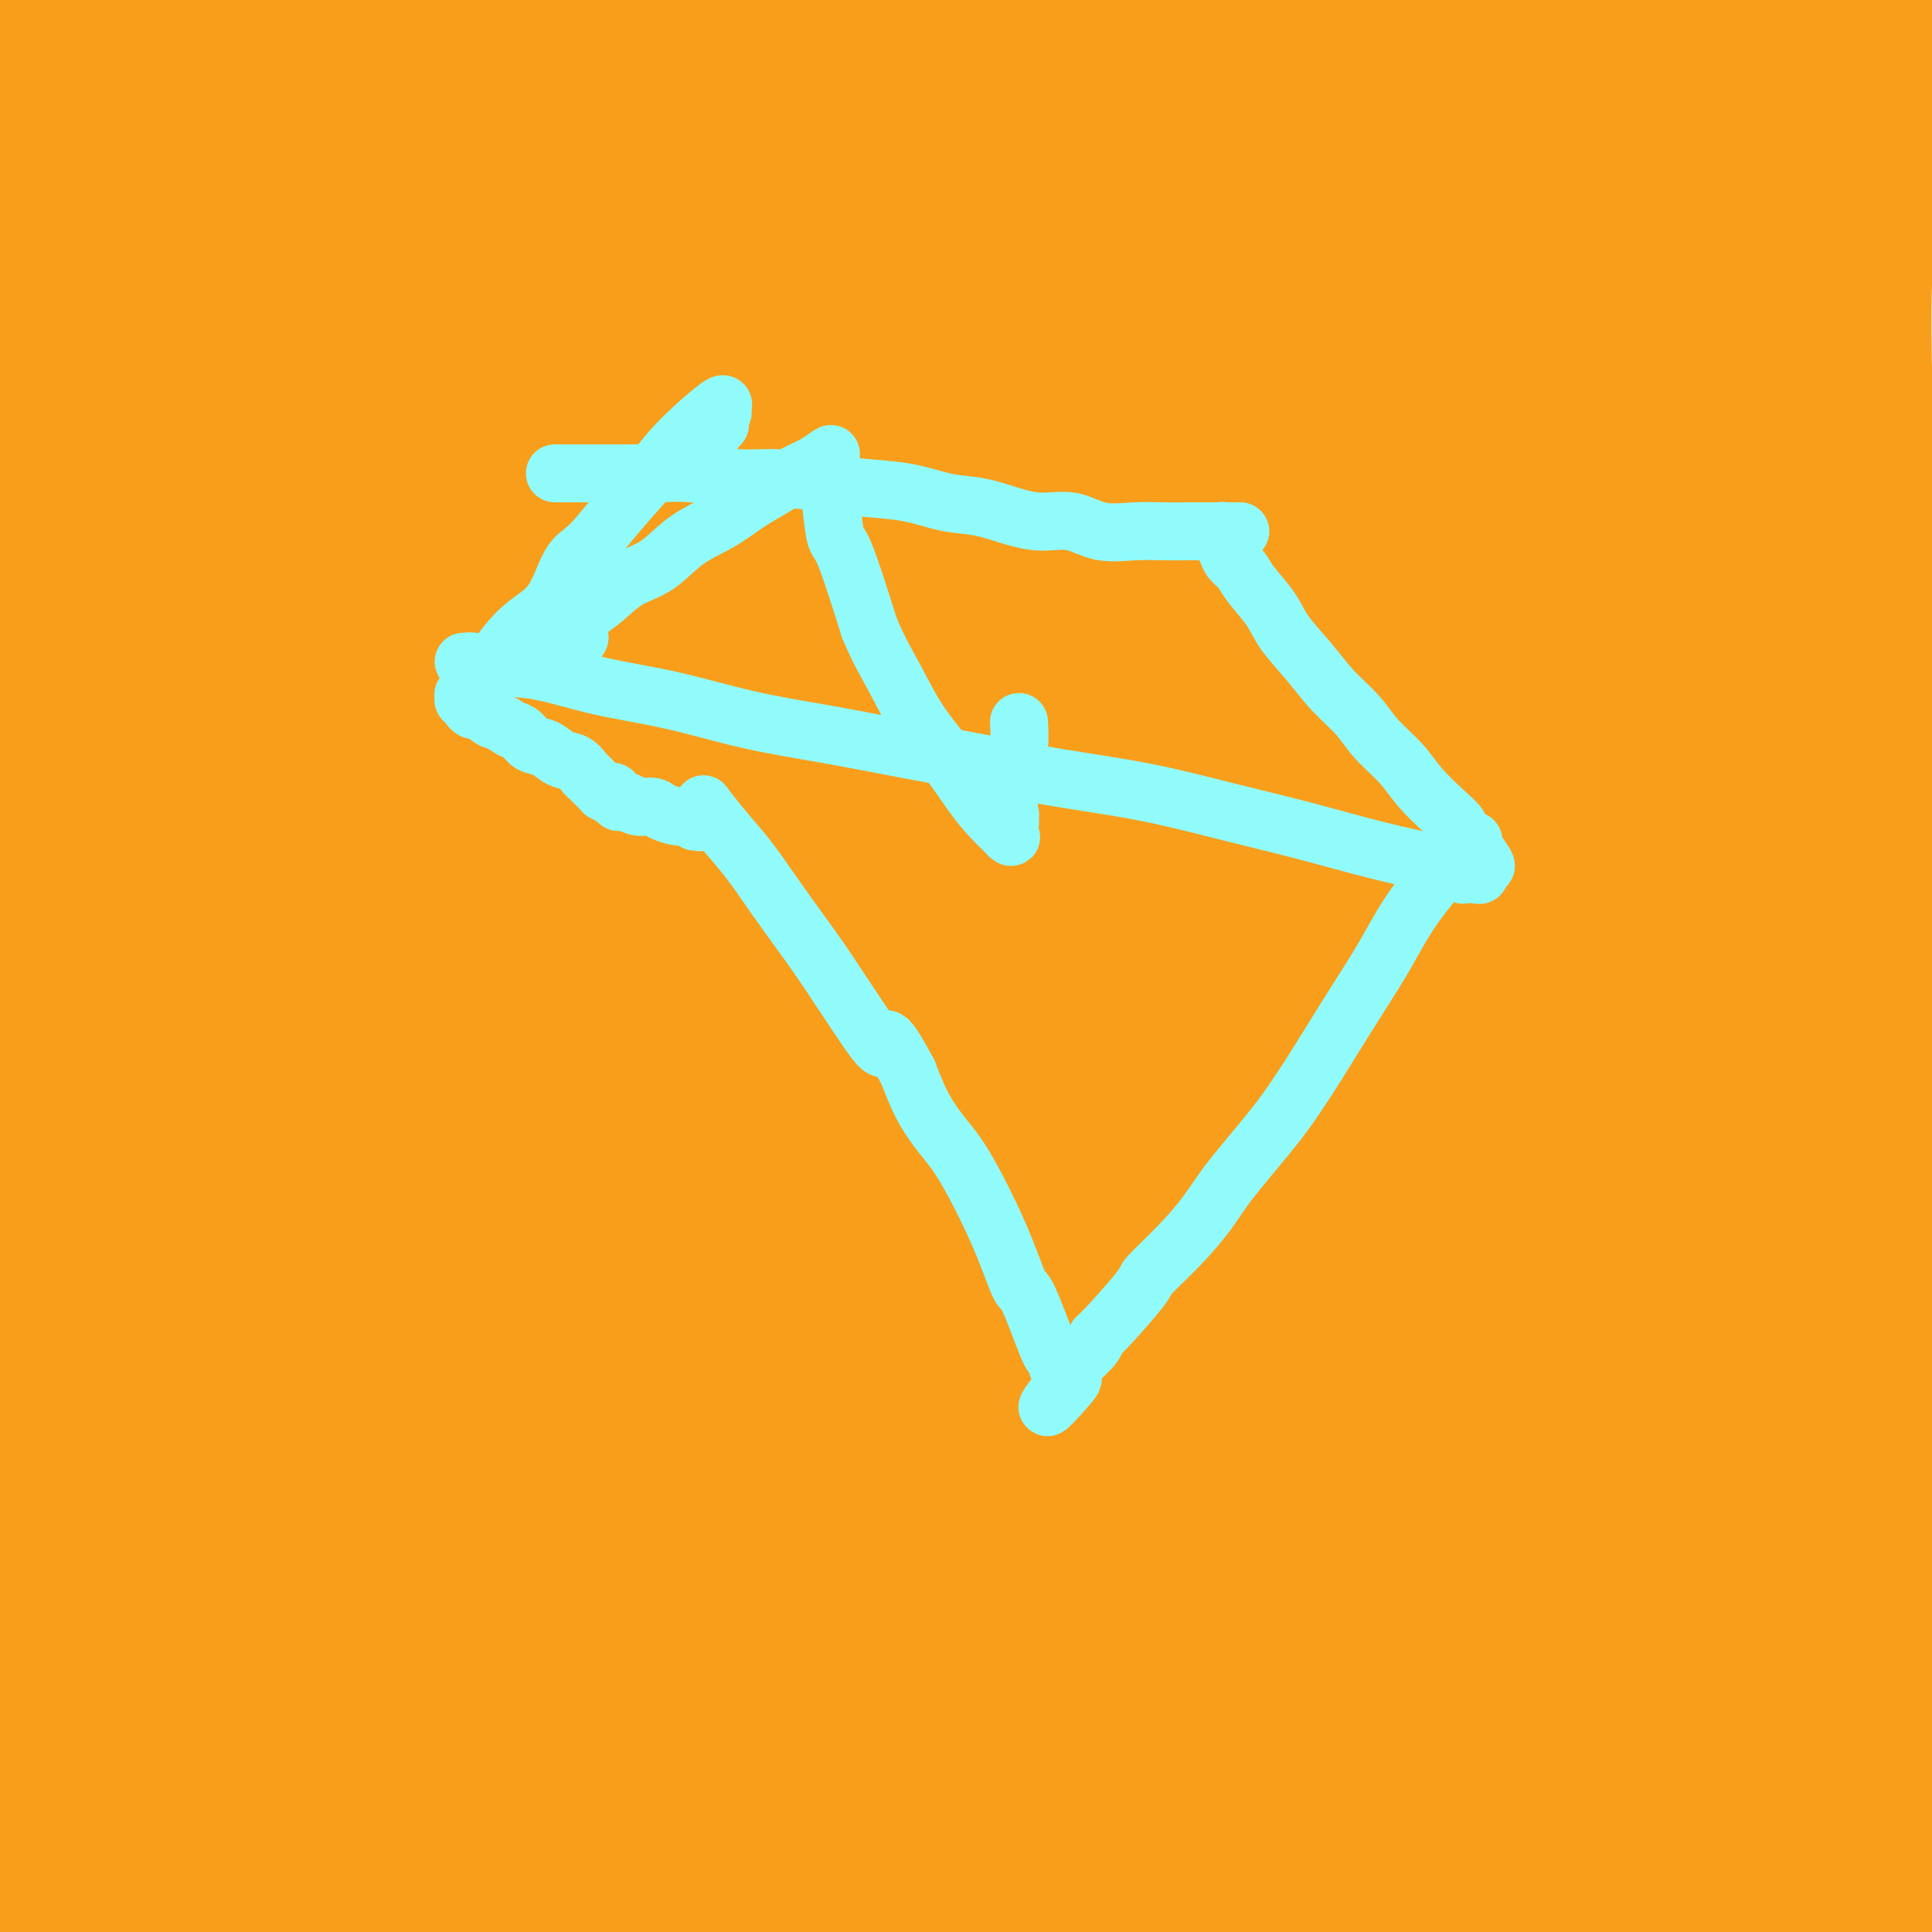 <svg viewBox='0 0 400 400' version='1.1' xmlns='http://www.w3.org/2000/svg' xmlns:xlink='http://www.w3.org/1999/xlink'><g fill='none' stroke='#F47623' stroke-width='28' stroke-linecap='round' stroke-linejoin='round'><path d='M190,132c-0.009,-0.536 -0.018,-1.072 0,-1c0.018,0.072 0.061,0.751 0,1c-0.061,0.249 -0.228,0.067 0,0c0.228,-0.067 0.850,-0.019 1,0c0.150,0.019 -0.171,0.009 0,0c0.171,-0.009 0.835,-0.016 1,0c0.165,0.016 -0.167,0.057 0,0c0.167,-0.057 0.833,-0.211 1,0c0.167,0.211 -0.166,0.789 0,1c0.166,0.211 0.832,0.057 1,0c0.168,-0.057 -0.161,-0.015 0,0c0.161,0.015 0.813,0.004 1,0c0.187,-0.004 -0.089,-0.001 0,0c0.089,0.001 0.545,0.001 1,0'/><path d='M196,133c1.162,0.399 1.067,0.895 1,1c-0.067,0.105 -0.106,-0.182 0,0c0.106,0.182 0.357,0.833 1,1c0.643,0.167 1.678,-0.149 2,0c0.322,0.149 -0.067,0.762 0,1c0.067,0.238 0.592,0.101 1,0c0.408,-0.101 0.699,-0.168 1,0c0.301,0.168 0.610,0.570 1,1c0.390,0.430 0.860,0.890 1,1c0.140,0.110 -0.049,-0.128 0,0c0.049,0.128 0.338,0.622 1,1c0.662,0.378 1.698,0.641 2,1c0.302,0.359 -0.130,0.813 0,1c0.130,0.187 0.821,0.106 1,0c0.179,-0.106 -0.156,-0.236 0,0c0.156,0.236 0.801,0.837 1,1c0.199,0.163 -0.049,-0.111 0,0c0.049,0.111 0.394,0.607 1,1c0.606,0.393 1.473,0.684 2,1c0.527,0.316 0.713,0.657 1,1c0.287,0.343 0.676,0.687 1,1c0.324,0.313 0.583,0.594 1,1c0.417,0.406 0.990,0.936 1,1c0.010,0.064 -0.544,-0.338 0,0c0.544,0.338 2.187,1.417 3,2c0.813,0.583 0.795,0.672 1,1c0.205,0.328 0.632,0.896 1,1c0.368,0.104 0.677,-0.256 1,0c0.323,0.256 0.662,1.128 1,2'/><path d='M223,154c4.804,3.655 3.314,2.293 3,2c-0.314,-0.293 0.550,0.485 1,1c0.450,0.515 0.488,0.768 1,1c0.512,0.232 1.499,0.442 2,1c0.501,0.558 0.515,1.463 1,2c0.485,0.537 1.439,0.707 2,1c0.561,0.293 0.728,0.708 1,1c0.272,0.292 0.650,0.460 1,1c0.350,0.540 0.671,1.452 1,2c0.329,0.548 0.666,0.733 1,1c0.334,0.267 0.666,0.617 1,1c0.334,0.383 0.670,0.801 1,1c0.330,0.199 0.656,0.180 1,1c0.344,0.820 0.708,2.480 1,3c0.292,0.520 0.511,-0.098 1,0c0.489,0.098 1.247,0.913 2,2c0.753,1.087 1.501,2.448 2,3c0.499,0.552 0.749,0.296 1,1c0.251,0.704 0.501,2.368 1,3c0.499,0.632 1.246,0.231 2,1c0.754,0.769 1.515,2.709 2,4c0.485,1.291 0.693,1.933 1,2c0.307,0.067 0.712,-0.439 1,0c0.288,0.439 0.457,1.825 1,3c0.543,1.175 1.460,2.140 2,3c0.540,0.860 0.704,1.616 1,2c0.296,0.384 0.723,0.396 1,1c0.277,0.604 0.404,1.801 1,3c0.596,1.199 1.660,2.400 2,3c0.340,0.600 -0.046,0.600 0,1c0.046,0.400 0.523,1.200 1,2'/><path d='M263,207c3.102,5.530 1.356,3.354 1,3c-0.356,-0.354 0.678,1.112 1,2c0.322,0.888 -0.067,1.196 0,2c0.067,0.804 0.591,2.102 1,3c0.409,0.898 0.702,1.395 1,2c0.298,0.605 0.602,1.318 1,2c0.398,0.682 0.891,1.334 1,2c0.109,0.666 -0.167,1.345 0,2c0.167,0.655 0.776,1.285 1,2c0.224,0.715 0.064,1.515 0,2c-0.064,0.485 -0.031,0.655 0,1c0.031,0.345 0.061,0.866 0,1c-0.061,0.134 -0.213,-0.120 0,0c0.213,0.120 0.789,0.613 1,1c0.211,0.387 0.055,0.667 0,1c-0.055,0.333 -0.011,0.718 0,1c0.011,0.282 -0.011,0.461 0,1c0.011,0.539 0.056,1.440 0,2c-0.056,0.560 -0.211,0.780 0,1c0.211,0.220 0.789,0.439 1,1c0.211,0.561 0.057,1.463 0,2c-0.057,0.537 -0.015,0.710 0,1c0.015,0.290 0.004,0.699 0,1c-0.004,0.301 -0.001,0.494 0,1c0.001,0.506 0.000,1.325 0,2c-0.000,0.675 0.001,1.205 0,2c-0.001,0.795 -0.003,1.854 0,2c0.003,0.146 0.011,-0.621 0,0c-0.011,0.621 -0.041,2.629 0,4c0.041,1.371 0.155,2.106 0,3c-0.155,0.894 -0.577,1.947 -1,3'/><path d='M271,260c-0.175,4.932 -0.611,3.262 -1,3c-0.389,-0.262 -0.730,0.885 -1,2c-0.270,1.115 -0.467,2.196 -1,3c-0.533,0.804 -1.400,1.329 -2,2c-0.600,0.671 -0.933,1.489 -1,2c-0.067,0.511 0.133,0.714 0,1c-0.133,0.286 -0.598,0.653 -1,1c-0.402,0.347 -0.740,0.674 -1,1c-0.260,0.326 -0.443,0.650 -1,1c-0.557,0.350 -1.489,0.726 -2,1c-0.511,0.274 -0.600,0.447 -1,1c-0.400,0.553 -1.111,1.486 -2,2c-0.889,0.514 -1.957,0.609 -3,1c-1.043,0.391 -2.063,1.077 -3,2c-0.937,0.923 -1.792,2.083 -3,3c-1.208,0.917 -2.770,1.590 -4,2c-1.230,0.410 -2.127,0.558 -3,1c-0.873,0.442 -1.724,1.177 -3,2c-1.276,0.823 -2.979,1.734 -4,2c-1.021,0.266 -1.359,-0.112 -2,0c-0.641,0.112 -1.586,0.713 -5,2c-3.414,1.287 -9.297,3.260 -12,4c-2.703,0.740 -2.224,0.248 -4,1c-1.776,0.752 -5.805,2.748 -9,4c-3.195,1.252 -5.554,1.761 -8,2c-2.446,0.239 -4.978,0.208 -9,1c-4.022,0.792 -9.533,2.405 -13,3c-3.467,0.595 -4.888,0.170 -7,0c-2.112,-0.170 -4.915,-0.084 -7,0c-2.085,0.084 -3.453,0.167 -5,0c-1.547,-0.167 -3.274,-0.583 -5,-1'/><path d='M148,309c-4.601,-0.334 -4.104,-0.668 -5,-1c-0.896,-0.332 -3.184,-0.663 -5,-1c-1.816,-0.337 -3.160,-0.682 -5,-1c-1.840,-0.318 -4.176,-0.611 -6,-1c-1.824,-0.389 -3.138,-0.875 -5,-1c-1.862,-0.125 -4.274,0.110 -6,0c-1.726,-0.110 -2.767,-0.564 -4,-1c-1.233,-0.436 -2.657,-0.853 -4,-1c-1.343,-0.147 -2.605,-0.025 -4,0c-1.395,0.025 -2.924,-0.046 -4,0c-1.076,0.046 -1.700,0.208 -2,0c-0.300,-0.208 -0.276,-0.788 -1,-1c-0.724,-0.212 -2.195,-0.057 -3,0c-0.805,0.057 -0.945,0.015 -1,0c-0.055,-0.015 -0.025,-0.004 0,0c0.025,0.004 0.045,0.001 0,0c-0.045,-0.001 -0.156,-0.000 0,0c0.156,0.000 0.578,0.000 1,0'/><path d='M94,301c-8.342,-1.464 -2.198,-1.125 0,-1c2.198,0.125 0.449,0.034 0,0c-0.449,-0.034 0.400,-0.012 1,0c0.600,0.012 0.949,0.014 1,0c0.051,-0.014 -0.196,-0.042 0,0c0.196,0.042 0.836,0.156 1,0c0.164,-0.156 -0.148,-0.580 0,-1c0.148,-0.420 0.757,-0.834 1,-1c0.243,-0.166 0.122,-0.083 0,0'/></g>
<g fill='none' stroke='#D2711D' stroke-width='28' stroke-linecap='round' stroke-linejoin='round'><path d='M-11,282c-0.015,0.416 -0.031,0.832 0,1c0.031,0.168 0.108,0.086 0,0c-0.108,-0.086 -0.402,-0.178 0,0c0.402,0.178 1.500,0.624 2,1c0.500,0.376 0.402,0.681 2,1c1.598,0.319 4.893,0.653 8,1c3.107,0.347 6.026,0.709 10,1c3.974,0.291 9.002,0.512 14,1c4.998,0.488 9.967,1.242 15,2c5.033,0.758 10.130,1.521 15,2c4.870,0.479 9.512,0.676 14,1c4.488,0.324 8.823,0.776 13,1c4.177,0.224 8.195,0.219 12,0c3.805,-0.219 7.397,-0.651 11,-1c3.603,-0.349 7.218,-0.614 11,-1c3.782,-0.386 7.732,-0.891 11,-1c3.268,-0.109 5.854,0.180 9,0c3.146,-0.180 6.853,-0.829 10,-1c3.147,-0.171 5.734,0.136 8,0c2.266,-0.136 4.211,-0.716 5,-1c0.789,-0.284 0.422,-0.271 0,0c-0.422,0.271 -0.898,0.801 -1,1c-0.102,0.199 0.169,0.067 0,0c-0.169,-0.067 -0.777,-0.070 -1,0c-0.223,0.070 -0.060,0.211 0,0c0.060,-0.211 0.017,-0.775 0,-1c-0.017,-0.225 -0.009,-0.113 0,0'/></g>
<g fill='none' stroke='#F99E1B' stroke-width='28' stroke-linecap='round' stroke-linejoin='round'><path d='M89,189c1.581,0.780 3.162,1.561 4,2c0.838,0.439 0.932,0.538 2,1c1.068,0.462 3.111,1.287 7,3c3.889,1.713 9.626,4.315 13,6c3.374,1.685 4.387,2.454 8,4c3.613,1.546 9.826,3.869 16,6c6.174,2.131 12.308,4.069 18,6c5.692,1.931 10.942,3.855 17,5c6.058,1.145 12.925,1.513 19,2c6.075,0.487 11.360,1.095 17,2c5.640,0.905 11.636,2.107 17,3c5.364,0.893 10.097,1.477 15,2c4.903,0.523 9.975,0.987 14,2c4.025,1.013 7.001,2.576 10,4c2.999,1.424 6.019,2.707 8,4c1.981,1.293 2.923,2.594 3,3c0.077,0.406 -0.710,-0.083 -1,0c-0.290,0.083 -0.083,0.738 0,1c0.083,0.262 0.041,0.131 0,0'/><path d='M54,21c-2.674,0.655 -5.348,1.311 0,2c5.348,0.689 18.719,1.412 0,0c-18.719,-1.412 -69.527,-4.957 0,1c69.527,5.957 259.388,21.417 242,20c-17.388,-1.417 -242.026,-19.710 -242,-20c0.026,-0.290 224.715,17.424 242,19c17.285,1.576 -172.835,-12.987 -242,-18c-69.165,-5.013 -17.374,-0.478 0,1c17.374,1.478 0.333,-0.101 0,0c-0.333,0.101 16.044,1.882 0,1c-16.044,-0.882 -64.509,-4.428 0,0c64.509,4.428 241.992,16.831 242,17c0.008,0.169 -177.460,-11.895 -242,-16c-64.540,-4.105 -16.153,-0.252 0,1c16.153,1.252 0.071,-0.096 0,0c-0.071,0.096 15.868,1.638 0,1c-15.868,-0.638 -63.544,-3.455 0,0c63.544,3.455 238.309,13.181 242,14c3.691,0.819 -163.693,-7.270 -242,-10c-78.307,-2.730 -67.537,-0.101 1,3c68.537,3.101 194.841,6.675 241,8c46.159,1.325 12.172,0.400 0,0c-12.172,-0.400 -2.529,-0.276 1,0c3.529,0.276 0.946,0.704 0,1c-0.946,0.296 -0.253,0.461 0,1c0.253,0.539 0.068,1.454 0,2c-0.068,0.546 -0.018,0.724 0,1c0.018,0.276 0.005,0.651 0,1c-0.005,0.349 -0.001,0.671 0,1c0.001,0.329 0.001,0.664 0,1'/><path d='M297,53c0.381,1.607 0.834,1.624 1,2c0.166,0.376 0.044,1.112 0,2c-0.044,0.888 -0.012,1.927 0,3c0.012,1.073 0.002,2.180 0,3c-0.002,0.820 0.003,1.353 0,2c-0.003,0.647 -0.015,1.409 0,2c0.015,0.591 0.057,1.011 0,2c-0.057,0.989 -0.211,2.548 0,4c0.211,1.452 0.789,2.797 1,4c0.211,1.203 0.056,2.265 0,3c-0.056,0.735 -0.011,1.143 0,2c0.011,0.857 -0.011,2.164 0,3c0.011,0.836 0.056,1.202 0,2c-0.056,0.798 -0.211,2.027 0,4c0.211,1.973 0.789,4.690 1,6c0.211,1.310 0.057,1.214 0,1c-0.057,-0.214 -0.015,-0.546 0,2c0.015,2.546 0.003,7.971 0,10c-0.003,2.029 0.003,0.661 0,2c-0.003,1.339 -0.015,5.386 0,7c0.015,1.614 0.057,0.796 0,2c-0.057,1.204 -0.211,4.432 0,6c0.211,1.568 0.789,1.476 1,2c0.211,0.524 0.056,1.662 0,3c-0.056,1.338 -0.011,2.874 0,4c0.011,1.126 -0.011,1.842 0,3c0.011,1.158 0.055,2.758 0,4c-0.055,1.242 -0.211,2.127 0,3c0.211,0.873 0.788,1.735 1,2c0.212,0.265 0.061,-0.067 0,1c-0.061,1.067 -0.030,3.534 0,6'/><path d='M302,155c0.774,16.812 0.207,7.840 0,5c-0.207,-2.840 -0.056,0.450 0,2c0.056,1.550 0.015,1.360 0,2c-0.015,0.640 -0.004,2.111 0,3c0.004,0.889 0.001,1.198 0,2c-0.001,0.802 -0.000,2.098 0,3c0.000,0.902 0.000,1.411 0,2c-0.000,0.589 -0.000,1.257 0,2c0.000,0.743 0.000,1.560 0,2c-0.000,0.440 -0.000,0.503 0,1c0.000,0.497 0.000,1.428 0,2c-0.000,0.572 -0.000,0.785 0,1c0.000,0.215 0.000,0.430 0,1c-0.000,0.570 -0.000,1.493 0,2c0.000,0.507 0.000,0.598 0,1c-0.000,0.402 -0.000,1.115 0,2c0.000,0.885 0.000,1.944 0,3c-0.000,1.056 -0.000,2.110 0,3c0.000,0.890 0.000,1.614 0,2c-0.000,0.386 -0.000,0.432 0,1c0.000,0.568 0.001,1.659 0,2c-0.001,0.341 -0.004,-0.067 0,0c0.004,0.067 0.013,0.608 0,1c-0.013,0.392 -0.049,0.633 0,1c0.049,0.367 0.184,0.860 0,1c-0.184,0.140 -0.687,-0.073 0,0c0.687,0.073 2.566,0.432 0,1c-2.566,0.568 -9.575,1.345 0,1c9.575,-0.345 35.736,-1.813 0,0c-35.736,1.813 -133.368,6.906 -231,12'/><path d='M71,216c-35.384,2.131 -8.344,0.958 0,0c8.344,-0.958 -2.009,-1.701 0,-3c2.009,-1.299 16.379,-3.155 -1,-7c-17.379,-3.845 -66.507,-9.681 0,-8c66.507,1.681 248.651,10.878 232,6c-16.651,-4.878 -232.096,-23.832 -233,-23c-0.904,0.832 212.734,21.451 233,23c20.266,1.549 -152.839,-15.972 -233,-24c-80.161,-8.028 -67.379,-6.563 0,0c67.379,6.563 189.355,18.223 234,23c44.645,4.777 11.961,2.671 0,-1c-11.961,-3.671 -3.197,-8.907 0,-12c3.197,-3.093 0.827,-4.041 -1,-8c-1.827,-3.959 -3.112,-10.927 -3,-24c0.112,-13.073 1.619,-32.251 2,-40c0.381,-7.749 -0.365,-4.069 2,-12c2.365,-7.931 7.842,-27.475 12,-40c4.158,-12.525 6.998,-18.033 9,-22c2.002,-3.967 3.166,-6.394 4,-8c0.834,-1.606 1.339,-2.390 5,-7c3.661,-4.610 10.478,-13.045 13,-16c2.522,-2.955 0.749,-0.431 0,1c-0.749,1.431 -0.474,1.771 -1,3c-0.526,1.229 -1.853,3.349 -2,4c-0.147,0.651 0.887,-0.168 -3,4c-3.887,4.168 -12.694,13.324 -16,17c-3.306,3.676 -1.113,1.872 -6,6c-4.887,4.128 -16.856,14.189 -24,21c-7.144,6.811 -9.462,10.372 -13,14c-3.538,3.628 -8.297,7.322 -12,11c-3.703,3.678 -6.352,7.339 -9,11'/><path d='M260,105c-13.720,13.552 -8.019,7.432 -7,7c1.019,-0.432 -2.642,4.826 -4,7c-1.358,2.174 -0.411,1.266 -1,3c-0.589,1.734 -2.713,6.112 -4,10c-1.287,3.888 -1.737,7.286 -3,12c-1.263,4.714 -3.338,10.744 -5,17c-1.662,6.256 -2.911,12.738 -5,19c-2.089,6.262 -5.018,12.303 -6,19c-0.982,6.697 -0.015,14.051 -4,17c-3.985,2.949 -12.920,1.492 0,1c12.920,-0.492 47.697,-0.019 1,0c-46.697,0.019 -174.868,-0.416 -239,-1c-64.132,-0.584 -64.223,-1.317 0,-1c64.223,0.317 192.762,1.684 240,2c47.238,0.316 13.177,-0.419 1,-1c-12.177,-0.581 -2.470,-1.008 2,-2c4.470,-0.992 3.702,-2.550 5,-6c1.298,-3.450 4.660,-8.794 6,-10c1.340,-1.206 0.657,1.724 4,-6c3.343,-7.724 10.711,-26.103 14,-34c3.289,-7.897 2.500,-5.313 4,-11c1.500,-5.687 5.288,-19.647 8,-29c2.712,-9.353 4.346,-14.101 5,-16c0.654,-1.899 0.327,-0.950 0,0'/><path d='M237,112c-99.799,11.907 -199.598,23.814 -174,21c25.598,-2.814 176.594,-20.348 165,-15c-11.594,5.348 -185.780,33.578 -197,35c-11.220,1.422 140.524,-23.963 195,-34c54.476,-10.037 11.685,-4.725 -5,-2c-16.685,2.725 -7.262,2.862 2,-4c9.262,-6.862 18.364,-20.723 23,-27c4.636,-6.277 4.807,-4.970 8,-8c3.193,-3.030 9.410,-10.396 20,-19c10.590,-8.604 25.553,-18.446 33,-23c7.447,-4.554 7.377,-3.821 10,-4c2.623,-0.179 7.941,-1.269 11,-2c3.059,-0.731 3.861,-1.104 10,0c6.139,1.104 17.614,3.684 26,6c8.386,2.316 13.681,4.369 12,8c-1.681,3.631 -10.340,8.840 -13,11c-2.660,2.160 0.679,1.272 -6,6c-6.679,4.728 -23.375,15.073 -35,22c-11.625,6.927 -18.179,10.437 -27,14c-8.821,3.563 -19.909,7.179 -30,11c-10.091,3.821 -19.185,7.846 -24,9c-4.815,1.154 -5.352,-0.563 -8,0c-2.648,0.563 -7.408,3.405 -10,0c-2.592,-3.405 -3.015,-13.059 -4,-16c-0.985,-2.941 -2.530,0.829 1,-7c3.530,-7.829 12.136,-27.258 19,-39c6.864,-11.742 11.986,-15.798 20,-22c8.014,-6.202 18.921,-14.549 25,-19c6.079,-4.451 7.329,-5.006 12,-6c4.671,-0.994 12.763,-2.427 16,-3c3.237,-0.573 1.618,-0.287 0,0'/><path d='M368,54c-69.485,-14.197 -138.969,-28.395 -131,-25c7.969,3.395 93.392,24.381 122,34c28.608,9.619 0.402,7.869 -14,10c-14.402,2.131 -15.000,8.143 -19,12c-4.000,3.857 -11.402,5.558 -18,8c-6.598,2.442 -12.393,5.625 -18,7c-5.607,1.375 -11.026,0.943 -14,1c-2.974,0.057 -3.503,0.604 -5,-1c-1.497,-1.604 -3.961,-5.357 -5,-7c-1.039,-1.643 -0.651,-1.175 0,-3c0.651,-1.825 1.566,-5.942 2,-9c0.434,-3.058 0.388,-5.055 3,-11c2.612,-5.945 7.881,-15.838 14,-22c6.119,-6.162 13.087,-8.594 17,-10c3.913,-1.406 4.772,-1.788 9,-3c4.228,-1.212 11.827,-3.256 20,-2c8.173,1.256 16.921,5.811 20,8c3.079,2.189 0.490,2.010 0,4c-0.490,1.990 1.120,6.148 -6,12c-7.120,5.852 -22.970,13.398 -36,19c-13.030,5.602 -23.239,9.258 -28,11c-4.761,1.742 -4.072,1.568 -14,4c-9.928,2.432 -30.472,7.468 -42,9c-11.528,1.532 -14.040,-0.441 -16,-2c-1.960,-1.559 -3.366,-2.706 -4,-4c-0.634,-1.294 -0.495,-2.736 -1,-3c-0.505,-0.264 -1.655,0.650 0,-7c1.655,-7.650 6.115,-23.865 11,-33c4.885,-9.135 10.196,-11.191 16,-15c5.804,-3.809 12.101,-9.372 20,-12c7.899,-2.628 17.400,-2.322 23,-2c5.600,0.322 7.300,0.661 9,1'/><path d='M283,23c7.422,0.511 9.978,2.289 11,3c1.022,0.711 0.511,0.356 0,0'/><path d='M202,121c-64.720,11.232 -129.441,22.465 -124,20c5.441,-2.465 81.042,-18.627 106,-27c24.958,-8.373 -0.727,-8.958 -14,-12c-13.273,-3.042 -14.135,-8.540 -16,-15c-1.865,-6.460 -4.735,-13.882 -5,-21c-0.265,-7.118 2.073,-13.932 5,-20c2.927,-6.068 6.442,-11.390 13,-16c6.558,-4.610 16.159,-8.507 21,-10c4.841,-1.493 4.922,-0.580 9,-1c4.078,-0.420 12.151,-2.171 22,1c9.849,3.171 21.473,11.266 27,15c5.527,3.734 4.958,3.109 6,7c1.042,3.891 3.697,12.298 4,20c0.303,7.702 -1.745,14.700 -3,21c-1.255,6.300 -1.717,11.904 -12,20c-10.283,8.096 -30.388,18.686 -38,23c-7.612,4.314 -2.731,2.352 -13,3c-10.269,0.648 -35.688,3.905 -44,3c-8.312,-0.905 0.482,-5.973 -11,-3c-11.482,2.973 -43.241,13.986 -75,25'/><path d='M28,72c40.707,-10.790 81.415,-21.579 101,-28c19.585,-6.421 18.049,-8.473 23,-11c4.951,-2.527 16.389,-5.529 22,-7c5.611,-1.471 5.396,-1.411 10,0c4.604,1.411 14.028,4.172 29,7c14.972,2.828 35.492,5.723 8,15c-27.492,9.277 -102.998,24.936 -111,26c-8.002,1.064 51.499,-12.468 111,-26'/><path d='M139,123c-56.621,19.418 -113.241,38.836 -107,36c6.241,-2.836 75.344,-27.926 101,-38c25.656,-10.074 7.866,-5.132 2,-7c-5.866,-1.868 0.192,-10.547 7,-20c6.808,-9.453 14.367,-19.681 18,-24c3.633,-4.319 3.341,-2.729 10,-9c6.659,-6.271 20.269,-20.403 38,-28c17.731,-7.597 39.581,-8.661 23,-10c-16.581,-1.339 -71.595,-2.954 -78,-3c-6.405,-0.046 35.797,1.477 78,3'/><path d='M153,123c-53.915,14.647 -107.830,29.294 -103,27c4.830,-2.294 68.404,-21.528 91,-30c22.596,-8.472 4.214,-6.181 -5,-8c-9.214,-1.819 -9.259,-7.747 -8,-15c1.259,-7.253 3.823,-15.830 7,-23c3.177,-7.170 6.969,-12.932 13,-19c6.031,-6.068 14.302,-12.440 22,-16c7.698,-3.560 14.824,-4.307 22,-6c7.176,-1.693 14.403,-4.331 21,-3c6.597,1.331 12.564,6.630 17,11c4.436,4.370 7.341,7.809 8,13c0.659,5.191 -0.928,12.133 -2,16c-1.072,3.867 -1.628,4.659 -3,8c-1.372,3.341 -3.560,9.232 -12,16c-8.440,6.768 -23.132,14.415 -29,18c-5.868,3.585 -2.912,3.110 -8,3c-5.088,-0.110 -18.219,0.146 -24,1c-5.781,0.854 -4.212,2.308 -4,-4c0.212,-6.308 -0.931,-20.376 -2,-26c-1.069,-5.624 -2.062,-2.804 4,-10c6.062,-7.196 19.180,-24.408 25,-32c5.820,-7.592 4.342,-5.564 9,-8c4.658,-2.436 15.451,-9.337 24,-13c8.549,-3.663 14.854,-4.090 24,-3c9.146,1.090 21.134,3.695 26,9c4.866,5.305 2.612,13.311 2,17c-0.612,3.689 0.419,3.063 -3,8c-3.419,4.937 -11.288,15.437 -14,20c-2.712,4.563 -0.269,3.190 -11,10c-10.731,6.810 -34.638,21.803 -49,29c-14.362,7.197 -19.181,6.599 -24,6'/><path d='M167,119c-7.451,1.388 -14.080,1.859 -19,-2c-4.920,-3.859 -8.131,-12.049 -10,-15c-1.869,-2.951 -2.394,-0.662 -2,-8c0.394,-7.338 1.708,-24.303 4,-35c2.292,-10.697 5.564,-15.126 10,-21c4.436,-5.874 10.038,-13.192 16,-19c5.962,-5.808 12.284,-10.105 19,-13c6.716,-2.895 13.825,-4.389 20,-6c6.175,-1.611 11.415,-3.341 16,-2c4.585,1.341 8.516,5.753 11,7c2.484,1.247 3.520,-0.670 1,5c-2.520,5.670 -8.596,18.929 -12,25c-3.404,6.071 -4.137,4.955 -9,8c-4.863,3.045 -13.856,10.253 -26,19c-12.144,8.747 -27.438,19.034 -38,25c-10.562,5.966 -16.391,7.611 -20,9c-3.609,1.389 -4.997,2.521 -5,0c-0.003,-2.521 1.380,-8.694 2,-11c0.620,-2.306 0.477,-0.746 6,-7c5.523,-6.254 16.712,-20.322 34,-30c17.288,-9.678 40.675,-14.965 26,-18c-14.675,-3.035 -67.413,-3.817 -87,-8c-19.587,-4.183 -6.025,-11.767 14,-11c20.025,0.767 46.512,9.883 73,19'/><path d='M167,50c-58.603,4.986 -117.206,9.972 -108,8c9.206,-1.972 86.220,-10.902 119,-17c32.780,-6.098 21.325,-9.362 17,-11c-4.325,-1.638 -1.519,-1.649 9,-6c10.519,-4.351 28.752,-13.044 37,-17c8.248,-3.956 6.510,-3.177 11,-4c4.490,-0.823 15.207,-3.249 24,-4c8.793,-0.751 15.661,0.174 22,0c6.339,-0.174 12.147,-1.446 17,2c4.853,3.446 8.749,11.609 10,15c1.251,3.391 -0.143,2.010 -1,3c-0.857,0.990 -1.175,4.351 -12,9c-10.825,4.649 -32.155,10.586 -40,13c-7.845,2.414 -2.204,1.306 -14,2c-11.796,0.694 -41.029,3.192 -54,4c-12.971,0.808 -9.682,-0.073 -14,0c-4.318,0.073 -16.244,1.102 -30,-1c-13.756,-2.102 -29.340,-7.334 -36,-9c-6.660,-1.666 -4.394,0.235 -8,-3c-3.606,-3.235 -13.082,-11.607 -17,-15c-3.918,-3.393 -2.277,-1.806 -3,-3c-0.723,-1.194 -3.808,-5.170 -5,-8c-1.192,-2.830 -0.489,-4.513 -1,-6c-0.511,-1.487 -2.237,-2.776 -2,-3c0.237,-0.224 2.436,0.617 1,1c-1.436,0.383 -6.508,0.308 1,0c7.508,-0.308 27.595,-0.848 0,1c-27.595,1.848 -102.871,6.083 -103,6c-0.129,-0.083 74.888,-4.484 103,-6c28.112,-1.516 9.318,-0.147 4,0c-5.318,0.147 2.841,-0.926 11,-2'/><path d='M105,-1c20.694,-1.793 13.430,-2.275 15,-3c1.570,-0.725 11.975,-1.693 21,-2c9.025,-0.307 16.671,0.046 25,0c8.329,-0.046 17.341,-0.491 27,0c9.659,0.491 19.966,1.919 30,3c10.034,1.081 19.794,1.814 30,3c10.206,1.186 20.859,2.824 31,4c10.141,1.176 19.770,1.891 29,3c9.230,1.109 18.063,2.612 26,4c7.937,1.388 14.980,2.660 22,4c7.020,1.340 14.019,2.749 20,4c5.981,1.251 10.946,2.344 15,3c4.054,0.656 7.199,0.876 8,1c0.801,0.124 -0.741,0.154 -1,0c-0.259,-0.154 0.767,-0.490 -1,-1c-1.767,-0.510 -6.326,-1.193 -11,-2c-4.674,-0.807 -9.462,-1.737 -11,-2c-1.538,-0.263 0.174,0.140 -7,-1c-7.174,-1.140 -23.234,-3.822 -32,-5c-8.766,-1.178 -10.239,-0.850 -11,-1c-0.761,-0.150 -0.809,-0.778 -15,-1c-14.191,-0.222 -42.525,-0.038 -61,0c-18.475,0.038 -27.090,-0.069 -31,0c-3.910,0.069 -3.114,0.312 -13,1c-9.886,0.688 -30.455,1.819 -44,3c-13.545,1.181 -20.064,2.413 -24,3c-3.936,0.587 -5.287,0.530 -10,1c-4.713,0.470 -12.789,1.466 -19,2c-6.211,0.534 -10.557,0.605 -14,1c-3.443,0.395 -5.984,1.113 -7,1c-1.016,-0.113 -0.508,-1.056 0,-2'/><path d='M92,20c-20.109,1.674 -4.883,0.859 2,0c6.883,-0.859 5.423,-1.761 8,-3c2.577,-1.239 9.189,-2.816 16,-4c6.811,-1.184 13.819,-1.974 22,-3c8.181,-1.026 17.533,-2.286 28,-3c10.467,-0.714 22.048,-0.882 33,-1c10.952,-0.118 21.276,-0.187 32,0c10.724,0.187 21.847,0.630 32,1c10.153,0.370 19.335,0.668 30,1c10.665,0.332 22.812,0.700 29,1c6.188,0.300 6.415,0.533 12,1c5.585,0.467 16.527,1.169 25,2c8.473,0.831 14.477,1.792 20,3c5.523,1.208 10.563,2.664 16,4c5.437,1.336 11.269,2.553 13,3c1.731,0.447 -0.638,0.123 -2,0c-1.362,-0.123 -1.716,-0.044 -2,0c-0.284,0.044 -0.497,0.052 -1,0c-0.503,-0.052 -1.297,-0.164 -1,0c0.297,0.164 1.684,0.603 -1,0c-2.684,-0.603 -9.441,-2.248 -1,0c8.441,2.248 32.079,8.389 -1,0c-33.079,-8.389 -122.876,-31.307 -114,-29c8.876,2.307 116.423,29.838 114,29c-2.423,-0.838 -114.818,-30.045 -115,-30c-0.182,0.045 111.848,29.342 114,30c2.152,0.658 -105.574,-27.323 -115,-30c-9.426,-2.677 79.450,19.949 115,29c35.550,9.051 17.775,4.525 0,0'/><path d='M400,21c14.628,3.785 -5.802,-1.252 -1,0c4.802,1.252 34.838,8.794 0,0c-34.838,-8.794 -134.548,-33.923 -135,-34c-0.452,-0.077 98.354,24.900 134,34c35.646,9.100 8.131,2.323 -1,0c-9.131,-2.323 0.122,-0.193 0,0c-0.122,0.193 -9.620,-1.551 0,1c9.620,2.551 38.357,9.398 -1,0c-39.357,-9.398 -146.810,-35.041 -147,-35c-0.190,0.041 106.882,25.766 146,35c39.118,9.234 10.282,1.978 0,-1c-10.282,-2.978 -2.009,-1.678 1,-1c3.009,0.678 0.754,0.735 0,0c-0.754,-0.735 -0.008,-2.262 0,-4c0.008,-1.738 -0.721,-3.687 -1,-5c-0.279,-1.313 -0.106,-1.989 0,-3c0.106,-1.011 0.146,-2.355 0,-4c-0.146,-1.645 -0.476,-3.589 -1,-5c-0.524,-1.411 -1.240,-2.290 -1,-3c0.240,-0.710 1.435,-1.253 -1,-3c-2.435,-1.747 -8.502,-4.700 -3,-8c5.502,-3.300 22.572,-6.948 -5,-11c-27.572,-4.052 -99.785,-8.508 -136,-11c-36.215,-2.492 -36.432,-3.018 0,0c36.432,3.018 109.514,9.582 136,12c26.486,2.418 6.378,0.689 -1,0c-7.378,-0.689 -2.025,-0.339 0,0c2.025,0.339 0.721,0.668 0,1c-0.721,0.332 -0.861,0.666 -1,1'/><path d='M382,-23c-0.249,1.448 0.130,4.070 0,6c-0.130,1.930 -0.767,3.170 -1,5c-0.233,1.830 -0.063,4.251 0,6c0.063,1.749 0.017,2.828 0,4c-0.017,1.172 -0.005,2.438 0,4c0.005,1.562 0.001,3.419 0,5c-0.001,1.581 -0.001,2.887 0,4c0.001,1.113 0.004,2.032 0,3c-0.004,0.968 -0.015,1.985 0,3c0.015,1.015 0.055,2.027 0,3c-0.055,0.973 -0.207,1.907 0,3c0.207,1.093 0.772,2.343 1,5c0.228,2.657 0.118,6.720 0,10c-0.118,3.280 -0.243,5.778 0,8c0.243,2.222 0.853,4.167 1,7c0.147,2.833 -0.171,6.553 0,9c0.171,2.447 0.830,3.621 1,5c0.170,1.379 -0.150,2.962 0,4c0.150,1.038 0.771,1.530 1,2c0.229,0.470 0.065,0.917 0,1c-0.065,0.083 -0.032,-0.197 0,0c0.032,0.197 0.061,0.870 0,1c-0.061,0.130 -0.214,-0.282 0,0c0.214,0.282 0.793,1.258 1,2c0.207,0.742 0.041,1.249 0,2c-0.041,0.751 0.041,1.745 0,2c-0.041,0.255 -0.207,-0.230 0,0c0.207,0.230 0.788,1.175 1,2c0.212,0.825 0.057,1.530 0,2c-0.057,0.470 -0.016,0.706 0,1c0.016,0.294 0.008,0.647 0,1'/><path d='M387,87c0.713,6.408 -0.005,1.929 0,1c0.005,-0.929 0.732,1.693 1,3c0.268,1.307 0.075,1.300 0,2c-0.075,0.700 -0.034,2.109 0,3c0.034,0.891 0.062,1.264 0,2c-0.062,0.736 -0.213,1.834 0,3c0.213,1.166 0.790,2.400 1,3c0.210,0.600 0.054,0.566 0,2c-0.054,1.434 -0.007,4.335 0,6c0.007,1.665 -0.026,2.095 0,3c0.026,0.905 0.112,2.284 1,4c0.888,1.716 2.578,3.769 0,5c-2.578,1.231 -9.425,1.642 0,4c9.425,2.358 35.120,6.665 0,5c-35.120,-1.665 -131.057,-9.301 -131,-8c0.057,1.301 96.106,11.540 131,17c34.894,5.460 8.632,6.141 -1,8c-9.632,1.859 -2.633,4.897 0,7c2.633,2.103 0.902,3.271 0,5c-0.902,1.729 -0.974,4.018 -1,6c-0.026,1.982 -0.006,3.656 0,5c0.006,1.344 -0.002,2.358 0,4c0.002,1.642 0.015,3.911 0,5c-0.015,1.089 -0.056,0.998 0,2c0.056,1.002 0.211,3.095 0,5c-0.211,1.905 -0.789,3.620 -1,5c-0.211,1.380 -0.057,2.425 0,4c0.057,1.575 0.015,3.680 0,6c-0.015,2.320 -0.004,4.855 0,8c0.004,3.145 0.001,6.898 0,10c-0.001,3.102 -0.001,5.551 0,8'/><path d='M387,230c-0.464,15.495 -0.124,10.231 0,10c0.124,-0.231 0.033,4.570 0,8c-0.033,3.430 -0.007,5.490 0,8c0.007,2.510 -0.004,5.471 0,8c0.004,2.529 0.025,4.627 0,6c-0.025,1.373 -0.095,2.021 0,3c0.095,0.979 0.356,2.288 0,4c-0.356,1.712 -1.330,3.826 -1,5c0.330,1.174 1.963,1.409 0,2c-1.963,0.591 -7.522,1.537 0,1c7.522,-0.537 28.123,-2.557 0,0c-28.123,2.557 -104.971,9.689 -133,12c-28.029,2.311 -7.237,-0.201 0,-2c7.237,-1.799 0.921,-2.885 1,-3c0.079,-0.115 6.555,0.742 0,-2c-6.555,-2.742 -26.140,-9.081 2,-11c28.140,-1.919 104.004,0.584 132,1c27.996,0.416 8.125,-1.253 1,-5c-7.125,-3.747 -1.504,-9.571 1,-15c2.504,-5.429 1.892,-10.464 1,-21c-0.892,-10.536 -2.063,-26.575 -3,-37c-0.937,-10.425 -1.640,-15.236 -3,-21c-1.360,-5.764 -3.376,-12.481 -5,-18c-1.624,-5.519 -2.855,-9.841 -4,-14c-1.145,-4.159 -2.204,-8.156 -3,-10c-0.796,-1.844 -1.330,-1.535 -2,-3c-0.670,-1.465 -1.477,-4.704 -2,-7c-0.523,-2.296 -0.761,-3.648 -1,-5'/><path d='M368,124c-3.180,-12.684 -1.129,-5.394 0,-4c1.129,1.394 1.338,-3.108 2,-6c0.662,-2.892 1.777,-4.175 3,-7c1.223,-2.825 2.554,-7.193 3,-9c0.446,-1.807 0.007,-1.053 1,-5c0.993,-3.947 3.419,-12.593 5,-18c1.581,-5.407 2.319,-7.573 3,-11c0.681,-3.427 1.305,-8.116 2,-12c0.695,-3.884 1.460,-6.963 2,-11c0.540,-4.037 0.854,-9.030 1,-11c0.146,-1.970 0.125,-0.916 0,-1c-0.125,-0.084 -0.353,-1.305 0,-2c0.353,-0.695 1.287,-0.863 -1,-1c-2.287,-0.137 -7.795,-0.241 0,0c7.795,0.241 28.893,0.827 0,-1c-28.893,-1.827 -107.776,-6.069 -108,-6c-0.224,0.069 78.212,4.448 107,6c28.788,1.552 7.929,0.279 0,1c-7.929,0.721 -2.927,3.438 -1,5c1.927,1.562 0.777,1.970 0,4c-0.777,2.030 -1.183,5.683 -2,13c-0.817,7.317 -2.045,18.297 -3,26c-0.955,7.703 -1.637,12.129 -2,17c-0.363,4.871 -0.408,10.189 -1,16c-0.592,5.811 -1.732,12.116 -2,15c-0.268,2.884 0.338,2.346 0,7c-0.338,4.654 -1.618,14.498 -2,21c-0.382,6.502 0.135,9.660 0,14c-0.135,4.340 -0.921,9.861 -1,15c-0.079,5.139 0.549,9.897 1,17c0.451,7.103 0.726,16.552 1,26'/><path d='M376,222c0.255,16.276 0.392,20.964 1,30c0.608,9.036 1.687,22.418 2,34c0.313,11.582 -0.140,21.362 0,32c0.140,10.638 0.874,22.132 1,28c0.126,5.868 -0.355,6.109 0,11c0.355,4.891 1.546,14.432 0,18c-1.546,3.568 -5.829,1.163 0,0c5.829,-1.163 21.769,-1.084 1,0c-20.769,1.084 -78.246,3.172 -107,-2c-28.754,-5.172 -28.783,-17.603 -1,-21c27.783,-3.397 83.378,2.239 103,0c19.622,-2.239 3.270,-12.353 -6,-23c-9.270,-10.647 -11.457,-21.828 -8,-30c3.457,-8.172 12.559,-13.335 -3,-12c-15.559,1.335 -55.780,9.167 -96,17'/><path d='M242,163c40.670,2.895 81.340,5.790 97,3c15.660,-2.790 6.309,-11.266 4,-18c-2.309,-6.734 2.424,-11.725 5,-17c2.576,-5.275 2.996,-10.834 4,-16c1.004,-5.166 2.591,-9.940 4,-15c1.409,-5.060 2.640,-10.407 4,-15c1.360,-4.593 2.848,-8.434 4,-13c1.152,-4.566 1.970,-9.858 3,-14c1.030,-4.142 2.274,-7.135 3,-11c0.726,-3.865 0.933,-8.603 1,-10c0.067,-1.397 -0.005,0.546 0,1c0.005,0.454 0.088,-0.581 0,0c-0.088,0.581 -0.346,2.778 -1,7c-0.654,4.222 -1.703,10.469 -2,13c-0.297,2.531 0.158,1.347 -1,8c-1.158,6.653 -3.929,21.144 -6,31c-2.071,9.856 -3.442,15.077 -5,22c-1.558,6.923 -3.302,15.550 -4,19c-0.698,3.450 -0.349,1.725 0,0'/><path d='M389,115c-0.730,-2.920 -1.460,-5.840 -2,-8c-0.540,-2.160 -0.892,-3.561 -1,-8c-0.108,-4.439 0.026,-11.916 0,-19c-0.026,-7.084 -0.213,-13.774 0,-22c0.213,-8.226 0.827,-17.988 1,-23c0.173,-5.012 -0.094,-5.274 0,-11c0.094,-5.726 0.548,-16.917 1,-23c0.452,-6.083 0.902,-7.058 1,-12c0.098,-4.942 -0.156,-13.850 0,-21c0.156,-7.150 0.720,-12.541 1,-18c0.280,-5.459 0.274,-10.986 0,-16c-0.274,-5.014 -0.815,-9.514 -1,-14c-0.185,-4.486 -0.012,-8.959 0,-11c0.012,-2.041 -0.137,-1.651 0,-5c0.137,-3.349 0.558,-10.438 1,-15c0.442,-4.562 0.903,-6.596 1,-9c0.097,-2.404 -0.169,-5.177 0,-8c0.169,-2.823 0.774,-5.695 1,-8c0.226,-2.305 0.074,-4.043 0,-6c-0.074,-1.957 -0.072,-4.133 0,-6c0.072,-1.867 0.212,-3.426 0,-4c-0.212,-0.574 -0.775,-0.164 -1,0c-0.225,0.164 -0.113,0.082 0,0'/><path d='M155,357c44.050,-11.297 88.099,-22.594 107,-27c18.901,-4.406 12.652,-1.920 13,-1c0.348,0.920 7.293,0.275 13,0c5.707,-0.275 10.178,-0.180 15,0c4.822,0.180 9.997,0.445 15,1c5.003,0.555 9.834,1.401 14,2c4.166,0.599 7.668,0.952 10,3c2.332,2.048 3.494,5.791 0,9c-3.494,3.209 -11.646,5.884 -14,7c-2.354,1.116 1.088,0.672 -11,3c-12.088,2.328 -39.706,7.429 -58,10c-18.294,2.571 -27.265,2.611 -38,3c-10.735,0.389 -23.232,1.126 -32,0c-8.768,-1.126 -13.805,-4.114 -16,-7c-2.195,-2.886 -1.549,-5.671 1,-9c2.549,-3.329 7.001,-7.201 12,-10c4.999,-2.799 10.547,-4.524 18,-6c7.453,-1.476 16.812,-2.701 25,-3c8.188,-0.299 15.204,0.329 23,1c7.796,0.671 16.373,1.385 24,3c7.627,1.615 14.306,4.132 21,6c6.694,1.868 13.404,3.086 19,5c5.596,1.914 10.080,4.524 13,7c2.920,2.476 4.278,4.818 5,7c0.722,2.182 0.809,4.203 -1,6c-1.809,1.797 -5.514,3.371 -11,5c-5.486,1.629 -12.752,3.312 -17,4c-4.248,0.688 -5.479,0.380 -10,1c-4.521,0.620 -12.333,2.167 -26,3c-13.667,0.833 -33.191,0.952 -43,1c-9.809,0.048 -9.905,0.024 -10,0'/><path d='M216,381c-15.869,0.801 -11.042,0.305 -9,0c2.042,-0.305 1.298,-0.418 1,-1c-0.298,-0.582 -0.150,-1.632 1,-3c1.150,-1.368 3.301,-3.055 8,-5c4.699,-1.945 11.947,-4.147 20,-6c8.053,-1.853 16.912,-3.358 26,-5c9.088,-1.642 18.404,-3.421 27,-5c8.596,-1.579 16.473,-2.958 25,-4c8.527,-1.042 17.703,-1.747 21,-2c3.297,-0.253 0.714,-0.053 0,0c-0.714,0.053 0.439,-0.042 2,0c1.561,0.042 3.528,0.219 -5,1c-8.528,0.781 -27.550,2.165 -36,3c-8.450,0.835 -6.327,1.121 -14,2c-7.673,0.879 -25.143,2.352 -38,4c-12.857,1.648 -21.102,3.471 -37,4c-15.898,0.529 -39.449,-0.235 -63,-1'/><path d='M62,337c43.457,-5.917 86.914,-11.834 109,-17c22.086,-5.166 22.802,-9.581 29,-13c6.198,-3.419 17.878,-5.840 28,-8c10.122,-2.160 18.684,-4.057 27,-5c8.316,-0.943 16.385,-0.933 22,0c5.615,0.933 8.776,2.787 11,3c2.224,0.213 3.509,-1.216 2,2c-1.509,3.216 -5.814,11.077 -7,14c-1.186,2.923 0.746,0.908 -6,5c-6.746,4.092 -22.170,14.292 -34,21c-11.830,6.708 -20.067,9.923 -28,14c-7.933,4.077 -15.561,9.015 -24,13c-8.439,3.985 -17.688,7.018 -21,8c-3.312,0.982 -0.686,-0.088 0,0c0.686,0.088 -0.566,1.335 -3,-1c-2.434,-2.335 -6.049,-8.251 -7,-11c-0.951,-2.749 0.763,-2.330 2,-5c1.237,-2.670 1.996,-8.431 12,-16c10.004,-7.569 29.252,-16.948 37,-21c7.748,-4.052 3.994,-2.777 13,-3c9.006,-0.223 30.771,-1.945 17,-1c-13.771,0.945 -63.077,4.556 -69,5c-5.923,0.444 31.539,-2.278 69,-5'/><path d='M229,388c-53.911,10.702 -107.821,21.405 -105,20c2.821,-1.405 62.375,-14.917 86,-22c23.625,-7.083 11.321,-7.738 -9,-3c-20.321,4.738 -48.661,14.869 -77,25'/><path d='M48,349c39.579,-9.356 79.157,-18.711 95,-23c15.843,-4.289 7.949,-3.511 8,-3c0.051,0.511 8.045,0.755 15,2c6.955,1.245 12.871,3.490 20,7c7.129,3.510 15.470,8.283 24,13c8.530,4.717 17.249,9.376 27,15c9.751,5.624 20.533,12.213 25,15c4.467,2.787 2.619,1.771 10,6c7.381,4.229 23.992,13.701 31,18c7.008,4.299 4.414,3.424 5,4c0.586,0.576 4.353,2.604 3,4c-1.353,1.396 -7.824,2.162 -15,2c-7.176,-0.162 -15.055,-1.251 -25,-2c-9.945,-0.749 -21.955,-1.157 -33,-2c-11.045,-0.843 -21.123,-2.120 -31,-3c-9.877,-0.880 -19.551,-1.364 -28,-3c-8.449,-1.636 -15.673,-4.425 -20,-8c-4.327,-3.575 -5.756,-7.936 -6,-12c-0.244,-4.064 0.699,-7.832 4,-12c3.301,-4.168 8.961,-8.735 16,-12c7.039,-3.265 15.458,-5.227 25,-7c9.542,-1.773 20.207,-3.357 31,-4c10.793,-0.643 21.714,-0.347 33,0c11.286,0.347 22.936,0.744 34,3c11.064,2.256 21.541,6.371 32,9c10.459,2.629 20.900,3.773 31,7c10.100,3.227 19.858,8.536 29,12c9.142,3.464 17.667,5.083 26,8c8.333,2.917 16.474,7.131 24,10c7.526,2.869 14.436,4.391 20,6c5.564,1.609 9.782,3.304 14,5'/><path d='M472,404c17.301,6.408 4.053,1.928 -1,0c-5.053,-1.928 -1.910,-1.303 -2,-1c-0.090,0.303 -3.413,0.286 -8,0c-4.587,-0.286 -10.439,-0.839 -18,-1c-7.561,-0.161 -16.831,0.070 -29,0c-12.169,-0.070 -27.238,-0.442 -34,0c-6.762,0.442 -5.218,1.698 -15,-1c-9.782,-2.698 -30.891,-9.349 -52,-16'/><path d='M197,380c35.769,1.691 71.538,3.382 86,2c14.462,-1.382 7.617,-5.835 8,-9c0.383,-3.165 7.994,-5.040 15,-7c7.006,-1.960 13.407,-4.004 20,-5c6.593,-0.996 13.377,-0.943 20,-1c6.623,-0.057 13.086,-0.224 19,1c5.914,1.224 11.281,3.840 15,8c3.719,4.160 5.791,9.866 7,12c1.209,2.134 1.556,0.696 0,6c-1.556,5.304 -5.014,17.349 -10,25c-4.986,7.651 -11.499,10.907 -14,13c-2.501,2.093 -0.989,3.022 -8,5c-7.011,1.978 -22.545,5.005 -29,7c-6.455,1.995 -3.830,2.958 -7,-1c-3.170,-3.958 -12.135,-12.838 -16,-16c-3.865,-3.162 -2.632,-0.606 -1,-7c1.632,-6.394 3.661,-21.737 4,-28c0.339,-6.263 -1.013,-3.447 3,-8c4.013,-4.553 13.392,-16.475 20,-23c6.608,-6.525 10.443,-7.652 16,-9c5.557,-1.348 12.834,-2.916 16,-4c3.166,-1.084 2.222,-1.684 7,0c4.778,1.684 15.278,5.654 20,7c4.722,1.346 3.667,0.070 5,4c1.333,3.930 5.054,13.068 6,19c0.946,5.932 -0.883,8.658 -3,12c-2.117,3.342 -4.520,7.299 -7,10c-2.480,2.701 -5.036,4.147 -8,5c-2.964,0.853 -6.337,1.114 -8,1c-1.663,-0.114 -1.618,-0.604 -2,-2c-0.382,-1.396 -1.191,-3.698 -2,-6'/><path d='M369,391c-0.772,-4.355 -0.702,-11.243 1,-21c1.702,-9.757 5.037,-22.383 8,-31c2.963,-8.617 5.553,-13.224 6,-19c0.447,-5.776 -1.248,-12.719 5,-18c6.248,-5.281 20.440,-8.899 5,-16c-15.440,-7.101 -60.514,-17.685 -83,-22c-22.486,-4.315 -22.386,-2.363 0,3c22.386,5.363 67.058,14.135 83,19c15.942,4.865 3.155,5.822 -2,6c-5.155,0.178 -2.678,-0.422 -3,2c-0.322,2.422 -3.442,7.866 -6,13c-2.558,5.134 -4.552,9.958 -7,20c-2.448,10.042 -5.349,25.301 -7,35c-1.651,9.699 -2.050,13.837 -2,20c0.050,6.163 0.550,14.350 1,18c0.450,3.650 0.848,2.762 1,4c0.152,1.238 0.056,4.603 2,2c1.944,-2.603 5.929,-11.175 8,-18c2.071,-6.825 2.229,-11.904 3,-18c0.771,-6.096 2.157,-13.210 3,-20c0.843,-6.790 1.145,-13.258 1,-20c-0.145,-6.742 -0.737,-13.759 -1,-20c-0.263,-6.241 -0.197,-11.708 -1,-17c-0.803,-5.292 -2.475,-10.410 -3,-12c-0.525,-1.590 0.098,0.347 0,1c-0.098,0.653 -0.915,0.022 -1,2c-0.085,1.978 0.563,6.566 1,9c0.437,2.434 0.664,2.714 0,5c-0.664,2.286 -2.217,6.577 3,16c5.217,9.423 17.205,23.978 6,30c-11.205,6.022 -45.602,3.511 -80,1'/><path d='M310,345c0.000,0.000 40.000,-0.500 80,-1'/><path d='M332,361c-47.605,1.075 -95.209,2.151 -88,0c7.209,-2.151 69.233,-7.527 94,-12c24.767,-4.473 12.278,-8.043 11,-14c-1.278,-5.957 8.655,-14.301 15,-20c6.345,-5.699 9.103,-8.753 14,-13c4.897,-4.247 11.935,-9.688 14,-11c2.065,-1.312 -0.842,1.505 0,2c0.842,0.495 5.434,-1.333 5,1c-0.434,2.333 -5.896,8.825 -11,14c-5.104,5.175 -9.852,9.032 -18,14c-8.148,4.968 -19.696,11.047 -30,16c-10.304,4.953 -19.362,8.778 -30,13c-10.638,4.222 -22.854,8.839 -30,11c-7.146,2.161 -9.221,1.866 -12,2c-2.779,0.134 -6.261,0.697 -12,0c-5.739,-0.697 -13.733,-2.654 -14,-10c-0.267,-7.346 7.194,-20.080 11,-26c3.806,-5.920 3.959,-5.025 7,-8c3.041,-2.975 8.972,-9.819 23,-17c14.028,-7.181 36.155,-14.700 46,-18c9.845,-3.300 7.408,-2.382 12,-3c4.592,-0.618 16.211,-2.773 27,-2c10.789,0.773 20.747,4.473 25,6c4.253,1.527 2.800,0.881 2,4c-0.800,3.119 -0.946,10.004 -3,15c-2.054,4.996 -6.017,8.102 -9,11c-2.983,2.898 -4.987,5.589 -10,8c-5.013,2.411 -13.034,4.543 -10,7c3.034,2.457 17.125,5.238 -8,5c-25.125,-0.238 -89.464,-3.497 -96,-4c-6.536,-0.503 44.732,1.748 96,4'/><path d='M353,336c14.795,0.388 3.781,-0.642 0,-1c-3.781,-0.358 -0.330,-0.046 0,-1c0.330,-0.954 -2.462,-3.176 -5,-5c-2.538,-1.824 -4.824,-3.250 -6,-4c-1.176,-0.750 -1.243,-0.822 -4,-2c-2.757,-1.178 -8.204,-3.460 -12,-5c-3.796,-1.540 -5.941,-2.336 -8,-3c-2.059,-0.664 -4.031,-1.194 -6,-2c-1.969,-0.806 -3.934,-1.887 -5,-3c-1.066,-1.113 -1.231,-2.257 -2,-3c-0.769,-0.743 -2.141,-1.086 -3,-2c-0.859,-0.914 -1.206,-2.399 -2,-3c-0.794,-0.601 -2.037,-0.320 -4,0c-1.963,0.320 -4.646,0.677 -6,1c-1.354,0.323 -1.379,0.612 -2,1c-0.621,0.388 -1.838,0.877 -3,1c-1.162,0.123 -2.267,-0.119 -1,0c1.267,0.119 4.907,0.598 10,0c5.093,-0.598 11.638,-2.273 20,-4c8.362,-1.727 18.540,-3.505 28,-5c9.460,-1.495 18.201,-2.707 27,-4c8.799,-1.293 17.658,-2.667 25,-3c7.342,-0.333 13.169,0.376 17,2c3.831,1.624 5.665,4.165 5,6c-0.665,1.835 -3.829,2.966 -6,4c-2.171,1.034 -3.348,1.971 -8,4c-4.652,2.029 -12.780,5.152 -23,8c-10.220,2.848 -22.533,5.423 -28,7c-5.467,1.577 -4.087,2.155 -18,4c-13.913,1.845 -43.118,4.956 -57,6c-13.882,1.044 -12.441,0.022 -11,-1'/><path d='M265,329c-18.833,1.167 -31.917,1.583 -45,2'/><path d='M189,294c34.050,-2.685 68.100,-5.370 86,-8c17.900,-2.630 19.651,-5.205 26,-7c6.349,-1.795 17.298,-2.811 27,-3c9.702,-0.189 18.159,0.449 26,1c7.841,0.551 15.068,1.013 20,4c4.932,2.987 7.570,8.497 9,13c1.430,4.503 1.651,7.997 -2,14c-3.651,6.003 -11.174,14.514 -15,19c-3.826,4.486 -3.956,4.949 -10,9c-6.044,4.051 -18.004,11.692 -28,18c-9.996,6.308 -18.029,11.284 -34,18c-15.971,6.716 -39.879,15.171 -57,20c-17.121,4.829 -27.456,6.031 -32,6c-4.544,-0.031 -3.298,-1.295 -12,0c-8.702,1.295 -27.351,5.147 -46,9'/><path d='M92,376c33.442,-7.072 66.884,-14.144 81,-19c14.116,-4.856 8.906,-7.496 12,-11c3.094,-3.504 14.493,-7.872 19,-10c4.507,-2.128 2.124,-2.016 8,-3c5.876,-0.984 20.012,-3.065 29,-3c8.988,0.065 12.828,2.274 15,3c2.172,0.726 2.675,-0.032 3,3c0.325,3.032 0.473,9.855 -2,15c-2.473,5.145 -7.566,8.613 -14,13c-6.434,4.387 -14.207,9.695 -23,14c-8.793,4.305 -18.606,7.608 -28,11c-9.394,3.392 -18.371,6.873 -27,10c-8.629,3.127 -16.911,5.900 -24,6c-7.089,0.100 -12.985,-2.474 -17,-5c-4.015,-2.526 -6.149,-5.003 -6,-9c0.149,-3.997 2.583,-9.513 6,-15c3.417,-5.487 7.819,-10.945 13,-16c5.181,-5.055 11.141,-9.707 18,-14c6.859,-4.293 14.617,-8.226 22,-11c7.383,-2.774 14.391,-4.387 21,-6c6.609,-1.613 12.819,-3.224 19,-3c6.181,0.224 12.332,2.284 15,3c2.668,0.716 1.853,0.087 3,4c1.147,3.913 4.255,12.366 2,19c-2.255,6.634 -9.872,11.448 -8,15c1.872,3.552 13.235,5.841 -11,13c-24.235,7.159 -84.067,19.188 -90,20c-5.933,0.812 42.034,-9.594 90,-20'/><path d='M229,357c-40.679,-0.024 -81.357,-0.047 -76,0c5.357,0.047 56.750,0.165 75,2c18.250,1.835 3.356,5.389 -3,8c-6.356,2.611 -4.173,4.280 -10,8c-5.827,3.720 -19.664,9.490 -25,12c-5.336,2.510 -2.169,1.760 -8,1c-5.831,-0.760 -20.658,-1.529 -27,-1c-6.342,0.529 -4.200,2.356 -6,-2c-1.800,-4.356 -7.543,-14.895 -10,-19c-2.457,-4.105 -1.628,-1.776 0,-5c1.628,-3.224 4.056,-12.002 8,-17c3.944,-4.998 9.404,-6.218 13,-7c3.596,-0.782 5.328,-1.127 7,-2c1.672,-0.873 3.283,-2.275 9,-2c5.717,0.275 15.539,2.228 21,4c5.461,1.772 6.560,3.363 7,4c0.440,0.637 0.220,0.318 0,0'/><path d='M85,393c-41.818,16.260 -83.636,32.520 -78,30c5.636,-2.520 58.727,-23.818 78,-33c19.273,-9.182 4.730,-6.246 1,-7c-3.730,-0.754 3.355,-5.198 7,-9c3.645,-3.802 3.851,-6.963 7,-10c3.149,-3.037 9.243,-5.949 12,-7c2.757,-1.051 2.179,-0.241 4,1c1.821,1.241 6.040,2.915 8,5c1.960,2.085 1.659,4.583 2,7c0.341,2.417 1.324,4.753 0,7c-1.324,2.247 -4.953,4.405 -1,3c3.953,-1.405 15.489,-6.373 -2,3c-17.489,9.373 -64.003,33.087 -64,33c0.003,-0.087 46.523,-23.975 63,-33c16.477,-9.025 2.911,-3.186 -2,-1c-4.911,2.186 -1.167,0.721 0,0c1.167,-0.721 -0.242,-0.696 -1,-1c-0.758,-0.304 -0.864,-0.937 -1,-1c-0.136,-0.063 -0.303,0.444 0,-1c0.303,-1.444 1.075,-4.841 1,-6c-0.075,-1.159 -0.998,-0.082 3,-4c3.998,-3.918 12.918,-12.833 18,-17c5.082,-4.167 6.326,-3.586 6,-4c-0.326,-0.414 -2.221,-1.822 9,-7c11.221,-5.178 35.560,-14.125 30,-13c-5.560,1.125 -41.017,12.321 -46,14c-4.983,1.679 20.509,-6.161 46,-14'/><path d='M127,320c-29.332,2.734 -58.664,5.468 -54,6c4.664,0.532 43.326,-1.137 58,0c14.674,1.137 5.362,5.082 2,7c-3.362,1.918 -0.772,1.809 1,4c1.772,2.191 2.726,6.681 1,13c-1.726,6.319 -6.132,14.469 -11,20c-4.868,5.531 -10.199,8.445 -13,10c-2.801,1.555 -3.073,1.750 -6,2c-2.927,0.250 -8.510,0.553 -13,0c-4.490,-0.553 -7.889,-1.964 -11,-4c-3.111,-2.036 -5.936,-4.697 -7,-11c-1.064,-6.303 -0.367,-16.247 2,-24c2.367,-7.753 6.406,-13.316 8,-16c1.594,-2.684 0.745,-2.489 6,-6c5.255,-3.511 16.616,-10.726 21,-14c4.384,-3.274 1.792,-2.606 6,-2c4.208,0.606 15.216,1.149 20,1c4.784,-0.149 3.343,-0.989 4,3c0.657,3.989 3.412,12.807 2,21c-1.412,8.193 -6.991,15.761 -9,19c-2.009,3.239 -0.448,2.149 -5,8c-4.552,5.851 -15.217,18.643 -23,26c-7.783,7.357 -12.683,9.280 -15,11c-2.317,1.720 -2.051,3.238 -5,2c-2.949,-1.238 -9.114,-5.230 -11,-10c-1.886,-4.770 0.506,-10.316 2,-16c1.494,-5.684 2.091,-11.507 5,-18c2.909,-6.493 8.130,-13.658 10,-17c1.870,-3.342 0.388,-2.861 5,-7c4.612,-4.139 15.318,-12.897 21,-17c5.682,-4.103 6.341,-3.552 7,-3'/><path d='M125,308c6.797,-4.136 9.788,-4.475 13,-1c3.212,3.475 6.645,10.765 8,16c1.355,5.235 0.632,8.417 -5,16c-5.632,7.583 -16.173,19.568 -23,27c-6.827,7.432 -9.940,10.311 -16,15c-6.060,4.689 -15.065,11.187 -21,13c-5.935,1.813 -8.799,-1.061 -11,-5c-2.201,-3.939 -3.741,-8.944 -5,-11c-1.259,-2.056 -2.239,-1.162 0,-8c2.239,-6.838 7.697,-21.409 13,-31c5.303,-9.591 10.450,-14.201 13,-19c2.550,-4.799 2.502,-9.787 15,-16c12.498,-6.213 37.543,-13.651 18,-10c-19.543,3.651 -83.672,18.391 -79,18c4.672,-0.391 78.146,-15.912 106,-20c27.854,-4.088 10.088,3.257 4,9c-6.088,5.743 -0.499,9.883 0,15c0.499,5.117 -4.094,11.211 -8,17c-3.906,5.789 -7.127,11.272 -11,17c-3.873,5.728 -8.400,11.700 -11,15c-2.600,3.300 -3.275,3.928 -5,5c-1.725,1.072 -4.500,2.589 -7,3c-2.500,0.411 -4.725,-0.283 -5,-3c-0.275,-2.717 1.402,-7.457 2,-10c0.598,-2.543 0.119,-2.888 1,-6c0.881,-3.112 3.122,-8.992 5,-13c1.878,-4.008 3.394,-6.145 4,-7c0.606,-0.855 0.303,-0.427 0,0'/><path d='M83,358c-48.104,18.233 -96.207,36.466 -89,32c7.207,-4.466 69.725,-31.629 95,-46c25.275,-14.371 13.308,-15.948 9,-17c-4.308,-1.052 -0.957,-1.579 5,-9c5.957,-7.421 14.518,-21.735 18,-28c3.482,-6.265 1.884,-4.482 4,-6c2.116,-1.518 7.945,-6.338 10,-8c2.055,-1.662 0.335,-0.167 0,2c-0.335,2.167 0.713,5.007 -2,13c-2.713,7.993 -9.188,21.141 -15,33c-5.812,11.859 -10.959,22.430 -13,27c-2.041,4.570 -0.974,3.140 -5,10c-4.026,6.860 -13.143,22.010 -16,27c-2.857,4.990 0.548,-0.180 1,-1c0.452,-0.820 -2.049,2.711 -1,-1c1.049,-3.711 5.648,-14.664 8,-20c2.352,-5.336 2.456,-5.057 4,-8c1.544,-2.943 4.529,-9.109 10,-19c5.471,-9.891 13.428,-23.505 19,-32c5.572,-8.495 8.759,-11.869 12,-16c3.241,-4.131 6.538,-9.018 9,-10c2.462,-0.982 4.090,1.942 5,4c0.910,2.058 1.101,3.250 0,7c-1.101,3.750 -3.496,10.056 -6,16c-2.504,5.944 -5.118,11.524 -9,19c-3.882,7.476 -9.032,16.846 -11,21c-1.968,4.154 -0.754,3.091 -4,9c-3.246,5.909 -10.953,18.790 -15,25c-4.047,6.210 -4.436,5.749 -5,5c-0.564,-0.749 -1.304,-1.785 -1,-5c0.304,-3.215 1.652,-8.607 3,-14'/><path d='M103,368c1.145,-6.051 3.007,-11.677 5,-18c1.993,-6.323 4.116,-13.341 6,-20c1.884,-6.659 3.528,-12.959 6,-20c2.472,-7.041 5.771,-14.822 7,-18c1.229,-3.178 0.388,-1.754 0,-1c-0.388,0.754 -0.325,0.839 0,1c0.325,0.161 0.910,0.398 0,4c-0.910,3.602 -3.316,10.567 -4,13c-0.684,2.433 0.355,0.332 -3,7c-3.355,6.668 -11.103,22.105 -15,29c-3.897,6.895 -3.941,5.250 -5,7c-1.059,1.750 -3.132,6.897 -4,9c-0.868,2.103 -0.530,1.164 0,0c0.530,-1.164 1.251,-2.551 3,-5c1.749,-2.449 4.525,-5.959 9,-11c4.475,-5.041 10.649,-11.613 12,-15c1.351,-3.387 -2.123,-3.588 5,-7c7.123,-3.412 24.841,-10.034 8,-9c-16.841,1.034 -68.240,9.724 -74,11c-5.760,1.276 34.120,-4.862 74,-11'/><path d='M106,368c-30.537,13.781 -61.075,27.563 -80,36c-18.925,8.437 -26.238,11.530 0,0c26.238,-11.530 86.026,-37.681 85,-41c-1.026,-3.319 -62.864,16.195 -73,20c-10.136,3.805 31.432,-8.097 73,-20'/><path d='M116,356c-41.009,17.446 -82.018,34.891 -79,34c3.018,-0.891 50.062,-20.120 67,-27c16.938,-6.880 3.769,-1.412 -2,1c-5.769,2.412 -4.138,1.767 -4,2c0.138,0.233 -1.218,1.343 -2,1c-0.782,-0.343 -0.991,-2.139 2,-6c2.991,-3.861 9.180,-9.786 12,-13c2.820,-3.214 2.269,-3.718 5,-7c2.731,-3.282 8.742,-9.341 14,-14c5.258,-4.659 9.762,-7.917 16,-13c6.238,-5.083 14.211,-11.990 19,-16c4.789,-4.010 6.394,-5.124 7,-6c0.606,-0.876 0.213,-1.514 -1,-1c-1.213,0.514 -3.244,2.179 -9,4c-5.756,1.821 -15.235,3.799 -19,5c-3.765,1.201 -1.815,1.626 -10,4c-8.185,2.374 -26.505,6.698 -38,10c-11.495,3.302 -16.164,5.581 -22,6c-5.836,0.419 -12.840,-1.020 -15,-2c-2.160,-0.980 0.524,-1.499 0,-3c-0.524,-1.501 -4.257,-3.985 4,-13c8.257,-9.015 28.505,-24.561 38,-32c9.495,-7.439 8.238,-6.769 13,-10c4.762,-3.231 15.544,-10.362 30,-19c14.456,-8.638 32.586,-18.782 41,-23c8.414,-4.218 7.112,-2.508 8,-2c0.888,0.508 3.964,-0.184 5,2c1.036,2.184 0.030,7.245 -5,14c-5.030,6.755 -14.085,15.203 -19,20c-4.915,4.797 -5.690,5.942 -14,13c-8.310,7.058 -24.155,20.029 -40,33'/><path d='M118,298c-13.355,11.168 -19.743,16.088 -25,20c-5.257,3.912 -9.383,6.817 -11,8c-1.617,1.183 -0.726,0.645 0,-1c0.726,-1.645 1.288,-4.395 4,-9c2.712,-4.605 7.574,-11.064 12,-18c4.426,-6.936 8.417,-14.347 14,-22c5.583,-7.653 12.758,-15.546 16,-19c3.242,-3.454 2.551,-2.470 7,-7c4.449,-4.530 14.039,-14.576 20,-18c5.961,-3.424 8.292,-0.227 10,4c1.708,4.227 2.794,9.485 2,16c-0.794,6.515 -3.468,14.289 -6,23c-2.532,8.711 -4.922,18.360 -10,30c-5.078,11.640 -12.845,25.272 -16,31c-3.155,5.728 -1.698,3.551 -6,12c-4.302,8.449 -14.361,27.522 -18,34c-3.639,6.478 -0.857,0.359 0,-1c0.857,-1.359 -0.210,2.041 0,-1c0.210,-3.041 1.698,-12.522 2,-16c0.302,-3.478 -0.582,-0.953 1,-9c1.582,-8.047 5.628,-26.667 9,-39c3.372,-12.333 6.068,-18.379 6,-25c-0.068,-6.621 -2.902,-13.815 7,-22c9.902,-8.185 32.540,-17.359 9,-17c-23.540,0.359 -93.258,10.251 -86,8c7.258,-2.251 91.493,-16.644 96,-15c4.507,1.644 -70.712,19.327 -84,22c-13.288,2.673 35.356,-9.663 84,-22'/><path d='M118,372c-55.244,23.042 -110.488,46.083 -96,40c14.488,-6.083 98.708,-41.292 101,-53c2.292,-11.708 -77.345,0.083 -91,4c-13.655,3.917 38.673,-0.042 91,-4'/><path d='M135,298c-47.518,10.062 -95.036,20.124 -90,20c5.036,-0.124 62.626,-10.434 90,-16c27.374,-5.566 24.533,-6.389 0,1c-24.533,7.389 -70.759,22.989 -92,29c-21.241,6.011 -17.497,2.432 2,-4c19.497,-6.432 54.749,-15.716 90,-25'/><path d='M53,229c-1.738,4.223 -3.476,8.446 -5,13c-1.524,4.554 -2.833,9.439 -5,18c-2.167,8.561 -5.193,20.798 -7,27c-1.807,6.202 -2.397,6.371 -4,12c-1.603,5.629 -4.220,16.720 -7,27c-2.780,10.280 -5.722,19.749 -8,28c-2.278,8.251 -3.892,15.286 -6,23c-2.108,7.714 -4.709,16.109 -6,21c-1.291,4.891 -1.271,6.278 -1,6c0.271,-0.278 0.792,-2.222 1,-3c0.208,-0.778 0.104,-0.389 0,0'/><path d='M32,215c-0.529,1.073 -1.058,2.147 -1,2c0.058,-0.147 0.702,-1.514 0,2c-0.702,3.514 -2.752,11.908 -5,20c-2.248,8.092 -4.695,15.881 -7,24c-2.305,8.119 -4.470,16.570 -7,27c-2.530,10.430 -5.427,22.841 -7,28c-1.573,5.159 -1.823,3.065 -4,12c-2.177,8.935 -6.282,28.897 -8,38c-1.718,9.103 -1.049,7.345 -1,9c0.049,1.655 -0.523,6.722 0,10c0.523,3.278 2.141,4.767 3,4c0.859,-0.767 0.960,-3.791 1,-5c0.040,-1.209 0.020,-0.605 0,0'/><path d='M29,175c-0.226,1.169 -0.452,2.337 -1,4c-0.548,1.663 -1.420,3.819 -3,8c-1.580,4.181 -3.870,10.385 -6,17c-2.130,6.615 -4.101,13.641 -6,22c-1.899,8.359 -3.728,18.050 -5,27c-1.272,8.950 -1.988,17.157 -3,26c-1.012,8.843 -2.322,18.321 -3,27c-0.678,8.679 -0.725,16.559 -1,26c-0.275,9.441 -0.778,20.441 -1,26c-0.222,5.559 -0.165,5.675 0,10c0.165,4.325 0.436,12.858 1,22c0.564,9.142 1.419,18.894 2,22c0.581,3.106 0.887,-0.433 1,-2c0.113,-1.567 0.032,-1.162 0,-1c-0.032,0.162 -0.016,0.081 0,0'/><path d='M37,170c-0.412,0.748 -0.824,1.495 -1,2c-0.176,0.505 -0.115,0.767 0,1c0.115,0.233 0.285,0.438 0,2c-0.285,1.562 -1.025,4.480 -2,7c-0.975,2.520 -2.186,4.640 -3,8c-0.814,3.360 -1.233,7.960 -2,11c-0.767,3.040 -1.884,4.520 -3,6'/><path d='M220,219c-82.485,-3.748 -164.970,-7.497 -196,-6c-31.030,1.497 -10.607,8.239 -4,13c6.607,4.761 -0.604,7.541 -4,11c-3.396,3.459 -2.979,7.598 -3,11c-0.021,3.402 -0.482,6.069 -1,9c-0.518,2.931 -1.093,6.126 -1,9c0.093,2.874 0.855,5.426 1,8c0.145,2.574 -0.327,5.170 0,8c0.327,2.830 1.452,5.894 2,9c0.548,3.106 0.518,6.254 0,9c-0.518,2.746 -1.524,5.090 1,8c2.524,2.910 8.580,6.387 -1,10c-9.580,3.613 -34.794,7.363 0,7c34.794,-0.363 129.596,-4.840 177,-7c47.404,-2.160 47.412,-2.004 0,0c-47.412,2.004 -142.242,5.857 -178,7c-35.758,1.143 -12.443,-0.423 0,-1c12.443,-0.577 14.016,-0.165 0,-2c-14.016,-1.835 -43.620,-5.917 2,-9c45.620,-3.083 166.463,-5.167 179,-5c12.537,0.167 -83.231,2.583 -179,5'/><path d='M55,253c0.536,-0.203 1.072,-0.407 2,-2c0.928,-1.593 2.248,-4.577 4,-6c1.752,-1.423 3.936,-1.286 6,-3c2.064,-1.714 4.007,-5.281 6,-7c1.993,-1.719 4.037,-1.591 6,-2c1.963,-0.409 3.844,-1.357 5,-1c1.156,0.357 1.587,2.017 2,4c0.413,1.983 0.809,4.288 0,8c-0.809,3.712 -2.824,8.829 -6,14c-3.176,5.171 -7.512,10.395 -12,16c-4.488,5.605 -9.126,11.590 -14,17c-4.874,5.410 -9.984,10.245 -15,15c-5.016,4.755 -9.940,9.432 -12,11c-2.060,1.568 -1.258,0.028 -1,-1c0.258,-1.028 -0.028,-1.544 0,-2c0.028,-0.456 0.371,-0.852 1,-3c0.629,-2.148 1.543,-6.046 2,-8c0.457,-1.954 0.457,-1.963 1,-4c0.543,-2.037 1.630,-6.103 5,-10c3.370,-3.897 9.023,-7.626 7,-13c-2.023,-5.374 -11.721,-12.393 11,-14c22.721,-1.607 77.860,2.196 133,6'/><path d='M241,226c-64.974,0.831 -129.948,1.661 -150,0c-20.052,-1.661 4.817,-5.815 17,-8c12.183,-2.185 11.678,-2.401 14,-2c2.322,0.401 7.469,1.418 11,3c3.531,1.582 5.446,3.730 8,6c2.554,2.270 5.748,4.663 8,7c2.252,2.337 3.563,4.619 5,7c1.437,2.381 3.000,4.861 4,7c1.000,2.139 1.437,3.936 2,6c0.563,2.064 1.252,4.393 0,7c-1.252,2.607 -4.446,5.491 -6,7c-1.554,1.509 -1.467,1.643 -4,3c-2.533,1.357 -7.687,3.936 -16,7c-8.313,3.064 -19.785,6.613 -28,9c-8.215,2.387 -13.173,3.611 -16,4c-2.827,0.389 -3.524,-0.057 -6,0c-2.476,0.057 -6.733,0.618 -9,-1c-2.267,-1.618 -2.546,-5.413 -1,-7c1.546,-1.587 4.916,-0.966 0,-2c-4.916,-1.034 -18.119,-3.724 5,-5c23.119,-1.276 82.559,-1.138 142,-1'/><path d='M298,230c-70.805,1.388 -141.609,2.776 -163,1c-21.391,-1.776 6.632,-6.715 21,-10c14.368,-3.285 15.083,-4.916 20,-6c4.917,-1.084 14.038,-1.622 21,-2c6.962,-0.378 11.764,-0.596 17,0c5.236,0.596 10.905,2.005 14,3c3.095,0.995 3.614,1.574 5,2c1.386,0.426 3.638,0.698 4,1c0.362,0.302 -1.166,0.632 -2,1c-0.834,0.368 -0.975,0.772 -1,1c-0.025,0.228 0.066,0.280 -2,1c-2.066,0.720 -6.289,2.107 -12,4c-5.711,1.893 -12.908,4.291 -22,7c-9.092,2.709 -20.078,5.729 -31,9c-10.922,3.271 -21.781,6.795 -32,10c-10.219,3.205 -19.799,6.093 -29,9c-9.201,2.907 -18.022,5.835 -21,7c-2.978,1.165 -0.113,0.567 1,0c1.113,-0.567 0.473,-1.102 0,-1c-0.473,0.102 -0.780,0.842 1,0c1.780,-0.842 5.645,-3.266 11,-5c5.355,-1.734 12.199,-2.779 14,-3c1.801,-0.221 -1.441,0.383 6,-2c7.441,-2.383 25.566,-7.751 33,-10c7.434,-2.249 4.177,-1.378 10,-3c5.823,-1.622 20.728,-5.738 30,-8c9.272,-2.262 12.912,-2.671 18,-4c5.088,-1.329 11.623,-3.577 17,-5c5.377,-1.423 9.596,-2.021 16,-3c6.404,-0.979 14.993,-2.341 12,-3c-2.993,-0.659 -17.570,-0.617 -1,0c16.570,0.617 64.285,1.808 112,3'/><path d='M365,224c-17.144,-0.157 -115.505,-2.048 -112,-2c3.505,0.048 108.877,2.035 110,2c1.123,-0.035 -102.001,-2.091 -110,-2c-7.999,0.091 79.129,2.330 109,3c29.871,0.670 2.486,-0.229 0,0c-2.486,0.229 19.928,1.585 -1,1c-20.928,-0.585 -85.196,-3.112 -109,-4c-23.804,-0.888 -7.143,-0.137 -3,1c4.143,1.137 -4.232,2.659 -8,4c-3.768,1.341 -2.930,2.502 -5,4c-2.070,1.498 -7.047,3.332 -18,9c-10.953,5.668 -27.882,15.171 -35,19c-7.118,3.829 -4.423,1.985 -11,6c-6.577,4.015 -22.425,13.889 -32,20c-9.575,6.111 -12.878,8.457 -17,12c-4.122,3.543 -9.062,8.281 -11,10c-1.938,1.719 -0.875,0.418 0,0c0.875,-0.418 1.562,0.048 2,0c0.438,-0.048 0.628,-0.610 1,-1c0.372,-0.390 0.926,-0.607 2,-2c1.074,-1.393 2.669,-3.961 5,-5c2.331,-1.039 5.397,-0.549 5,-4c-0.397,-3.451 -4.256,-10.843 13,-12c17.256,-1.157 55.628,3.922 94,9'/><path d='M315,196c-43.378,4.287 -86.755,8.574 -103,12c-16.245,3.426 -5.357,5.991 -2,11c3.357,5.009 -0.817,12.463 -3,18c-2.183,5.537 -2.376,9.157 -3,15c-0.624,5.843 -1.681,13.908 -2,18c-0.319,4.092 0.098,4.210 0,7c-0.098,2.790 -0.710,8.251 -1,15c-0.290,6.749 -0.257,14.787 0,18c0.257,3.213 0.737,1.601 1,4c0.263,2.399 0.308,8.808 2,11c1.692,2.192 5.033,0.167 1,-1c-4.033,-1.167 -15.438,-1.476 0,0c15.438,1.476 57.719,4.738 100,8'/><path d='M318,181c-41.313,-0.091 -82.625,-0.183 -97,1c-14.375,1.183 -1.811,3.639 4,7c5.811,3.361 4.871,7.626 6,13c1.129,5.374 4.328,11.856 6,15c1.672,3.144 1.816,2.949 2,6c0.184,3.051 0.409,9.346 4,14c3.591,4.654 10.549,7.665 2,13c-8.549,5.335 -32.605,12.992 -8,16c24.605,3.008 97.870,1.366 94,3c-3.870,1.634 -84.875,6.544 -115,8c-30.125,1.456 -9.369,-0.544 -2,-2c7.369,-1.456 1.350,-2.370 -1,-3c-2.350,-0.630 -1.030,-0.975 0,-3c1.030,-2.025 1.771,-5.728 3,-7c1.229,-1.272 2.946,-0.112 3,-4c0.054,-3.888 -1.556,-12.825 14,-13c15.556,-0.175 48.278,8.413 81,17'/><path d='M377,232c-49.797,-2.141 -99.594,-4.281 -113,-8c-13.406,-3.719 9.577,-9.016 18,-11c8.423,-1.984 2.284,-0.655 0,0c-2.284,0.655 -0.712,0.637 0,1c0.712,0.363 0.565,1.106 0,2c-0.565,0.894 -1.547,1.940 -4,4c-2.453,2.060 -6.375,5.134 -13,9c-6.625,3.866 -15.953,8.524 -28,14c-12.047,5.476 -26.815,11.768 -42,18c-15.185,6.232 -30.788,12.402 -45,18c-14.212,5.598 -27.034,10.625 -37,13c-9.966,2.375 -17.074,2.098 -21,3c-3.926,0.902 -4.668,2.982 -1,-1c3.668,-3.982 11.746,-14.026 16,-18c4.254,-3.974 4.684,-1.878 11,-7c6.316,-5.122 18.519,-17.464 33,-20c14.481,-2.536 31.241,4.732 48,12'/><path d='M368,181c-39.643,-1.161 -79.286,-2.323 -94,-3c-14.714,-0.677 -4.499,-0.870 -1,-1c3.499,-0.130 0.284,-0.198 -1,0c-1.284,0.198 -0.635,0.661 -1,2c-0.365,1.339 -1.744,3.554 -3,6c-1.256,2.446 -2.390,5.124 -3,6c-0.610,0.876 -0.696,-0.048 -1,3c-0.304,3.048 -0.824,10.069 -1,15c-0.176,4.931 -0.007,7.773 0,11c0.007,3.227 -0.148,6.840 0,11c0.148,4.160 0.599,8.866 1,11c0.401,2.134 0.752,1.697 1,5c0.248,3.303 0.392,10.347 1,15c0.608,4.653 1.681,6.916 2,8c0.319,1.084 -0.114,0.989 0,3c0.114,2.011 0.776,6.127 1,8c0.224,1.873 0.012,1.503 0,2c-0.012,0.497 0.177,1.862 0,4c-0.177,2.138 -0.719,5.049 -1,8c-0.281,2.951 -0.302,5.943 0,7c0.302,1.057 0.925,0.178 0,3c-0.925,2.822 -3.400,9.345 -2,12c1.400,2.655 6.673,1.444 0,0c-6.673,-1.444 -25.294,-3.119 0,1c25.294,4.119 94.502,14.032 95,14c0.498,-0.032 -67.715,-10.009 -95,-14c-27.285,-3.991 -13.643,-1.995 0,0'/><path d='M267,181c36.172,5.766 72.344,11.533 85,16c12.656,4.467 1.797,7.635 -3,13c-4.797,5.365 -3.533,12.928 -3,16c0.533,3.072 0.336,1.655 -1,8c-1.336,6.345 -3.812,20.453 -5,27c-1.188,6.547 -1.088,5.534 -1,6c0.088,0.466 0.166,2.413 -1,8c-1.166,5.587 -3.574,14.816 -5,20c-1.426,5.184 -1.868,6.324 -2,7c-0.132,0.676 0.046,0.889 -1,2c-1.046,1.111 -3.316,3.119 -5,4c-1.684,0.881 -2.781,0.636 -4,0c-1.219,-0.636 -2.561,-1.661 -3,-2c-0.439,-0.339 0.024,0.008 0,0c-0.024,-0.008 -0.533,-0.370 0,-1c0.533,-0.630 2.110,-1.528 1,-3c-1.110,-1.472 -4.906,-3.518 5,-7c9.906,-3.482 33.513,-8.399 22,-20c-11.513,-11.601 -58.147,-29.886 -64,-31c-5.853,-1.114 29.073,14.943 64,31'/><path d='M358,204c-46.120,-6.052 -92.240,-12.104 -87,-10c5.240,2.104 61.839,12.365 81,19c19.161,6.635 0.882,9.646 -9,15c-9.882,5.354 -11.368,13.052 -15,20c-3.632,6.948 -9.409,13.148 -15,19c-5.591,5.852 -10.997,11.358 -16,17c-5.003,5.642 -9.605,11.420 -14,16c-4.395,4.580 -8.584,7.962 -13,11c-4.416,3.038 -9.060,5.732 -12,7c-2.940,1.268 -4.176,1.111 -7,0c-2.824,-1.111 -7.235,-3.174 -9,-4c-1.765,-0.826 -0.882,-0.413 0,0'/><path d='M268,177c36.176,5.551 72.352,11.102 85,18c12.648,6.898 1.769,15.143 -3,25c-4.769,9.857 -3.429,21.326 -4,33c-0.571,11.674 -3.055,23.555 -4,29c-0.945,5.445 -0.353,4.455 -2,13c-1.647,8.545 -5.532,26.624 -7,34c-1.468,7.376 -0.517,4.049 -2,5c-1.483,0.951 -5.399,6.179 -6,7c-0.601,0.821 2.114,-2.765 -10,-6c-12.114,-3.235 -39.057,-6.117 -66,-9'/><path d='M360,173c-36.527,0.764 -73.055,1.528 -88,8c-14.945,6.472 -8.309,18.652 -8,31c0.309,12.348 -5.711,24.863 -10,38c-4.289,13.137 -6.848,26.897 -8,33c-1.152,6.103 -0.897,4.547 -3,14c-2.103,9.453 -6.563,29.913 -8,37c-1.437,7.087 0.151,0.802 1,-2c0.849,-2.802 0.960,-2.122 1,-2c0.040,0.122 0.011,-0.313 0,-1c-0.011,-0.687 -0.003,-1.625 0,-2c0.003,-0.375 0.002,-0.188 0,0'/><path d='M271,156c35.888,6.127 71.776,12.255 84,18c12.224,5.745 0.785,11.109 -5,19c-5.785,7.891 -5.916,18.311 -7,28c-1.084,9.689 -3.120,18.648 -5,28c-1.880,9.352 -3.602,19.097 -5,28c-1.398,8.903 -2.470,16.965 -3,23c-0.530,6.035 -0.518,10.042 0,14c0.518,3.958 1.541,7.865 1,10c-0.541,2.135 -2.646,2.498 1,5c3.646,2.502 13.042,7.143 0,6c-13.042,-1.143 -48.521,-8.072 -84,-15'/><path d='M284,198c36.900,2.570 73.800,5.140 87,9c13.200,3.860 2.701,9.008 -2,16c-4.701,6.992 -3.604,15.826 -4,25c-0.396,9.174 -2.283,18.687 -3,23c-0.717,4.313 -0.262,3.424 -1,10c-0.738,6.576 -2.667,20.616 -3,29c-0.333,8.384 0.931,11.113 0,12c-0.931,0.887 -4.058,-0.069 0,4c4.058,4.069 15.302,13.163 0,12c-15.302,-1.163 -57.151,-12.581 -99,-24'/><path d='M370,206c-0.323,1.467 -0.646,2.933 -1,5c-0.354,2.067 -0.740,4.734 -1,9c-0.260,4.266 -0.396,10.129 -1,19c-0.604,8.871 -1.677,20.749 -2,25c-0.323,4.251 0.105,0.875 0,12c-0.105,11.125 -0.744,36.750 -1,47c-0.256,10.250 -0.128,5.125 0,0'/><path d='M300,20c-85.913,-9.192 -171.826,-18.384 -203,-21c-31.174,-2.616 -7.609,1.345 1,3c8.609,1.655 2.262,1.005 0,3c-2.262,1.995 -0.440,6.635 0,10c0.440,3.365 -0.501,5.455 -1,8c-0.499,2.545 -0.556,5.545 -1,8c-0.444,2.455 -1.274,4.366 -2,7c-0.726,2.634 -1.346,5.989 -2,9c-0.654,3.011 -1.341,5.676 -2,8c-0.659,2.324 -1.290,4.308 -2,7c-0.710,2.692 -1.501,6.093 -2,9c-0.499,2.907 -0.707,5.320 -1,8c-0.293,2.680 -0.671,5.628 -1,8c-0.329,2.372 -0.608,4.169 -1,6c-0.392,1.831 -0.897,3.695 -1,6c-0.103,2.305 0.197,5.050 0,6c-0.197,0.950 -0.890,0.105 -1,2c-0.110,1.895 0.363,6.529 0,10c-0.363,3.471 -1.564,5.780 -2,7c-0.436,1.220 -0.109,1.352 0,3c0.109,1.648 -0.001,4.812 -1,9c-0.999,4.188 -2.888,9.402 -4,13c-1.112,3.598 -1.449,5.582 -2,8c-0.551,2.418 -1.318,5.270 -2,8c-0.682,2.730 -1.279,5.338 -2,8c-0.721,2.662 -1.566,5.379 -2,8c-0.434,2.621 -0.456,5.147 -1,8c-0.544,2.853 -1.610,6.033 -2,9c-0.390,2.967 -0.105,5.722 0,7c0.105,1.278 0.030,1.079 0,1c-0.030,-0.079 -0.015,-0.040 0,0'/><path d='M304,42c-63.473,-1.998 -126.946,-3.997 -151,-2c-24.054,1.997 -8.689,7.989 1,9c9.689,1.011 13.700,-2.958 -1,7c-14.700,9.958 -48.112,33.845 -8,38c40.112,4.155 153.749,-11.420 149,-1c-4.749,10.420 -127.883,46.835 -178,70c-50.117,23.165 -27.216,33.080 -20,38c7.216,4.920 -1.254,4.845 -8,16c-6.746,11.155 -11.769,33.542 -28,50c-16.231,16.458 -43.670,26.989 -14,24c29.670,-2.989 116.450,-19.497 155,-25c38.550,-5.503 28.872,-0.001 -5,6c-33.872,6.001 -91.936,12.500 -150,19'/><path d='M211,37c48.579,16.229 97.158,32.458 114,40c16.842,7.542 1.948,6.397 -7,12c-8.948,5.603 -11.950,17.954 -13,23c-1.050,5.046 -0.147,2.785 -8,11c-7.853,8.215 -24.460,26.904 -26,39c-1.540,12.096 11.989,17.599 -8,11c-19.989,-6.599 -73.494,-25.299 -127,-44'/><path d='M331,67c-53.677,-4.653 -107.355,-9.307 -127,-11c-19.645,-1.693 -5.259,-0.427 -1,2c4.259,2.427 -1.610,6.014 -7,12c-5.390,5.986 -10.302,14.371 -16,22c-5.698,7.629 -12.181,14.503 -22,30c-9.819,15.497 -22.972,39.618 -45,58c-22.028,18.382 -52.931,31.026 -28,42c24.931,10.974 105.694,20.278 115,20c9.306,-0.278 -52.847,-10.139 -115,-20'/><path d='M251,60c41.938,5.990 83.877,11.981 99,15c15.123,3.019 3.431,3.067 -2,4c-5.431,0.933 -4.601,2.750 -9,10c-4.399,7.250 -14.029,19.932 -18,25c-3.971,5.068 -2.285,2.520 -7,8c-4.715,5.480 -15.832,18.987 -23,28c-7.168,9.013 -10.385,13.532 -15,20c-4.615,6.468 -10.626,14.885 -16,23c-5.374,8.115 -10.111,15.928 -14,20c-3.889,4.072 -6.932,4.404 -7,10c-0.068,5.596 2.838,16.456 -13,21c-15.838,4.544 -50.419,2.772 -85,1'/><path d='M258,83c34.546,-0.916 69.092,-1.832 81,0c11.908,1.832 1.176,6.412 -3,9c-4.176,2.588 -1.798,3.185 -3,8c-1.202,4.815 -5.984,13.847 -11,23c-5.016,9.153 -10.265,18.428 -16,28c-5.735,9.572 -11.956,19.443 -18,28c-6.044,8.557 -11.909,15.801 -20,27c-8.091,11.199 -18.406,26.352 -27,36c-8.594,9.648 -15.468,13.790 -15,17c0.468,3.210 8.276,5.489 -5,7c-13.276,1.511 -47.638,2.256 -82,3'/><path d='M284,158c20.945,-9.782 41.889,-19.565 49,-22c7.111,-2.435 0.388,2.476 -3,5c-3.388,2.524 -3.441,2.659 -8,7c-4.559,4.341 -13.623,12.889 -21,20c-7.377,7.111 -13.068,12.787 -25,24c-11.932,11.213 -30.105,27.964 -40,37c-9.895,9.036 -11.510,10.356 -15,14c-3.490,3.644 -8.854,9.613 -12,10c-3.146,0.387 -4.073,-4.806 -5,-10'/><path d='M290,149c15.676,-3.468 31.351,-6.937 33,-6c1.649,0.937 -10.729,6.279 -22,11c-11.271,4.721 -21.436,8.819 -33,14c-11.564,5.181 -24.527,11.443 -37,17c-12.473,5.557 -24.457,10.407 -37,16c-12.543,5.593 -25.646,11.929 -34,16c-8.354,4.071 -11.958,5.877 -13,6c-1.042,0.123 0.479,-1.439 2,-3'/><path d='M190,153c3.210,0.166 6.420,0.332 2,5c-4.420,4.668 -16.469,13.836 -27,21c-10.531,7.164 -19.544,12.322 -29,18c-9.456,5.678 -19.353,11.875 -26,15c-6.647,3.125 -10.042,3.179 -11,5c-0.958,1.821 0.521,5.411 2,9'/><path d='M259,113c-17.744,10.687 -35.488,21.374 -46,29c-10.512,7.626 -13.792,12.192 -16,15c-2.208,2.808 -3.346,3.858 -9,9c-5.654,5.142 -15.826,14.376 -24,21c-8.174,6.624 -14.352,10.639 -25,17c-10.648,6.361 -25.767,15.069 -35,18c-9.233,2.931 -12.581,0.086 -15,-2c-2.419,-2.086 -3.909,-3.413 -4,-6c-0.091,-2.587 1.217,-6.432 2,-9c0.783,-2.568 1.041,-3.857 7,-7c5.959,-3.143 17.618,-8.139 22,-10c4.382,-1.861 1.485,-0.588 10,-5c8.515,-4.412 28.442,-14.508 42,-22c13.558,-7.492 20.748,-12.379 25,-15c4.252,-2.621 5.568,-2.975 11,-7c5.432,-4.025 14.981,-11.721 21,-14c6.019,-2.279 8.510,0.861 11,4'/><path d='M259,117c-11.705,4.156 -23.410,8.311 -32,14c-8.590,5.689 -14.064,12.910 -16,16c-1.936,3.090 -0.335,2.048 -8,8c-7.665,5.952 -24.596,18.897 -37,27c-12.404,8.103 -20.282,11.365 -24,13c-3.718,1.635 -3.274,1.645 -8,4c-4.726,2.355 -14.620,7.055 -12,0c2.620,-7.055 17.753,-25.867 21,-30c3.247,-4.133 -5.391,6.411 -5,7c0.391,0.589 9.812,-8.779 17,-14c7.188,-5.221 12.143,-6.296 19,-13c6.857,-6.704 15.615,-19.036 22,-22c6.385,-2.964 10.396,3.439 10,5c-0.396,1.561 -5.198,-1.719 -10,-5'/><path d='M248,166c0.000,0.000 31.000,-23.000 31,-23'/><path d='M203,185c0.000,0.000 35.000,-18.000 35,-18'/><path d='M209,128c3.083,-0.250 6.167,-0.500 1,2c-5.167,2.500 -18.583,7.750 -32,13'/><path d='M227,168c9.454,-12.492 18.908,-24.984 17,-21c-1.908,3.984 -15.178,24.442 -22,35c-6.822,10.558 -7.197,11.214 -10,15c-2.803,3.786 -8.036,10.702 -14,17c-5.964,6.298 -12.661,11.977 -13,10c-0.339,-1.977 5.678,-11.609 6,-16c0.322,-4.391 -5.051,-3.540 -7,0c-1.949,3.540 -0.475,9.770 1,16'/><path d='M188,173c0.000,0.000 -12.000,36.000 -12,36'/><path d='M203,147c1.917,-1.917 3.833,-3.833 1,0c-2.833,3.833 -10.417,13.417 -18,23'/><path d='M229,156c0.167,1.417 0.333,2.833 2,0c1.667,-2.833 4.833,-9.917 8,-17'/><path d='M214,174c0.000,0.000 19.000,-19.000 19,-19'/><path d='M176,183c-4.667,0.083 -9.333,0.167 -4,-2c5.333,-2.167 20.667,-6.583 36,-11'/><path d='M131,181c-2.833,-1.667 -5.667,-3.333 0,-4c5.667,-0.667 19.833,-0.333 34,0'/><path d='M141,123c0.000,0.000 0.000,-16.000 0,-16'/><path d='M142,141c0.000,0.000 9.000,-22.000 9,-22'/><path d='M120,170c-2.833,2.250 -5.667,4.500 -2,0c3.667,-4.500 13.833,-15.750 24,-27'/><path d='M88,184c0.000,0.000 26.000,-14.000 26,-14'/><path d='M60,150c0.000,0.000 24.000,-25.000 24,-25'/><path d='M46,164c0.000,0.000 14.000,-14.000 14,-14'/><path d='M30,188c9.041,-15.206 18.083,-30.411 16,-27c-2.083,3.411 -15.290,25.440 -17,27c-1.710,1.560 8.078,-17.349 12,-26c3.922,-8.651 1.978,-7.043 -1,-1c-2.978,6.043 -6.989,16.522 -11,27'/><path d='M47,133c0.333,-2.833 0.667,-5.667 -1,-1c-1.667,4.667 -5.333,16.833 -9,29'/><path d='M59,102c0.000,0.000 -15.000,28.000 -15,28'/><path d='M84,73c-12.086,13.802 -24.171,27.604 -21,25c3.171,-2.604 21.599,-21.613 30,-28c8.401,-6.387 6.774,-0.150 10,2c3.226,2.150 11.305,0.213 17,1c5.695,0.787 9.006,4.298 13,8c3.994,3.702 8.670,7.595 11,13c2.330,5.405 2.315,12.320 0,20c-2.315,7.680 -6.930,16.123 -8,20c-1.070,3.877 1.404,3.187 -5,9c-6.404,5.813 -21.686,18.130 -28,24c-6.314,5.870 -3.662,5.294 -9,5c-5.338,-0.294 -18.668,-0.306 -26,-2c-7.332,-1.694 -8.666,-5.072 -8,-14c0.666,-8.928 3.333,-23.408 -1,-20c-4.333,3.408 -15.667,24.704 -27,46'/><path d='M10,69c25.101,-12.393 50.203,-24.787 60,-31c9.797,-6.213 4.290,-6.247 3,-7c-1.290,-0.753 1.639,-2.226 3,-2c1.361,0.226 1.156,2.149 1,3c-0.156,0.851 -0.262,0.628 0,1c0.262,0.372 0.891,1.339 1,2c0.109,0.661 -0.304,1.017 0,1c0.304,-0.017 1.325,-0.408 0,0c-1.325,0.408 -4.994,1.615 0,1c4.994,-0.615 18.653,-3.051 0,4c-18.653,7.051 -69.617,23.591 -65,28c4.617,4.409 64.814,-3.312 66,1c1.186,4.312 -56.639,20.658 -61,31c-4.361,10.342 44.741,14.678 63,17c18.259,2.322 5.674,2.628 1,12c-4.674,9.372 -1.438,27.811 -1,39c0.438,11.189 -1.920,15.128 0,20c1.920,4.872 8.120,10.678 -1,18c-9.120,7.322 -33.560,16.161 -58,25'/><path d='M108,63c-33.593,9.126 -67.186,18.252 -80,25c-12.814,6.748 -4.849,11.117 -2,13c2.849,1.883 0.581,1.278 -2,10c-2.581,8.722 -5.477,26.770 -8,39c-2.523,12.230 -4.674,18.644 -7,26c-2.326,7.356 -4.828,15.656 -5,23c-0.172,7.344 1.985,13.731 -5,18c-6.985,4.269 -23.111,6.418 0,-1c23.111,-7.418 85.460,-24.405 92,-26c6.540,-1.595 -42.730,12.203 -92,26'/><path d='M54,77c29.633,-3.703 59.266,-7.405 70,-7c10.734,0.405 2.568,4.919 -1,9c-3.568,4.081 -2.540,7.729 -4,14c-1.460,6.271 -5.410,15.165 -7,19c-1.590,3.835 -0.821,2.609 -3,9c-2.179,6.391 -7.308,20.398 -11,29c-3.692,8.602 -5.948,11.801 -8,13c-2.052,1.199 -3.898,0.400 0,-1c3.898,-1.400 13.542,-3.400 0,-1c-13.542,2.400 -50.271,9.200 -87,16'/><path d='M35,51c40.976,-3.119 81.953,-6.238 97,-7c15.047,-0.762 4.165,0.834 0,2c-4.165,1.166 -1.613,1.904 -2,8c-0.387,6.096 -3.713,17.551 -5,22c-1.287,4.449 -0.534,1.891 -2,7c-1.466,5.109 -5.150,17.886 -8,27c-2.850,9.114 -4.867,14.566 -6,17c-1.133,2.434 -1.384,1.851 -3,8c-1.616,6.149 -4.598,19.030 -7,24c-2.402,4.970 -4.224,2.030 -2,6c2.224,3.970 8.492,14.848 -7,20c-15.492,5.152 -52.746,4.576 -90,4'/><path d='M37,66c26.286,-4.936 52.573,-9.872 62,-11c9.427,-1.128 1.995,1.552 -1,5c-2.995,3.448 -1.552,7.664 -1,10c0.552,2.336 0.215,2.792 -1,6c-1.215,3.208 -3.307,9.169 -4,12c-0.693,2.831 0.013,2.532 -2,9c-2.013,6.468 -6.745,19.703 -9,27c-2.255,7.297 -2.032,8.657 -3,11c-0.968,2.343 -3.125,5.669 -5,8c-1.875,2.331 -3.466,3.666 -1,5c2.466,1.334 8.990,2.667 -2,5c-10.990,2.333 -39.495,5.667 -68,9'/><path d='M20,64c33.890,-5.040 67.780,-10.080 80,-11c12.220,-0.920 2.770,2.281 -1,5c-3.770,2.719 -1.861,4.957 -2,9c-0.139,4.043 -2.324,9.893 -3,12c-0.676,2.107 0.159,0.472 -2,4c-2.159,3.528 -7.312,12.219 -7,19c0.312,6.781 6.089,11.652 -7,14c-13.089,2.348 -45.045,2.174 -77,2'/><path d='M14,33c0.007,1.323 0.013,2.645 0,4c-0.013,1.355 -0.047,2.741 0,6c0.047,3.259 0.174,8.390 0,14c-0.174,5.610 -0.651,11.697 -1,18c-0.349,6.303 -0.572,12.820 -1,20c-0.428,7.180 -1.061,15.022 -2,22c-0.939,6.978 -2.185,13.094 -3,20c-0.815,6.906 -1.198,14.604 -2,19c-0.802,4.396 -2.024,5.491 -3,8c-0.976,2.509 -1.708,6.431 -2,8c-0.292,1.569 -0.146,0.784 0,0'/><path d='M5,39c0.394,1.613 0.787,3.225 1,6c0.213,2.775 0.244,6.712 1,12c0.756,5.288 2.237,11.926 3,20c0.763,8.074 0.809,17.583 1,27c0.191,9.417 0.527,18.742 1,28c0.473,9.258 1.083,18.447 1,28c-0.083,9.553 -0.857,19.468 -1,25c-0.143,5.532 0.346,6.682 0,10c-0.346,3.318 -1.527,8.805 -2,11c-0.473,2.195 -0.236,1.097 0,0'/><path d='M6,68c-0.057,3.492 -0.114,6.984 0,11c0.114,4.016 0.399,8.555 0,19c-0.399,10.445 -1.484,26.794 -2,35c-0.516,8.206 -0.464,8.268 -1,17c-0.536,8.732 -1.659,26.134 -3,43c-1.341,16.866 -2.899,33.195 -4,45c-1.101,11.805 -1.743,19.087 -2,22c-0.257,2.913 -0.128,1.456 0,0'/><path d='M116,146c2.884,-6.547 5.767,-13.094 7,-16c1.233,-2.906 0.815,-2.170 4,-8c3.185,-5.830 9.973,-18.225 14,-26c4.027,-7.775 5.292,-10.932 9,-18c3.708,-7.068 9.860,-18.049 15,-28c5.140,-9.951 9.268,-18.871 15,-29c5.732,-10.129 13.066,-21.465 16,-26c2.934,-4.535 1.467,-2.267 0,0'/><path d='M265,179c1.693,-8.833 3.386,-17.666 4,-22c0.614,-4.334 0.150,-4.169 1,-10c0.850,-5.831 3.014,-17.659 6,-31c2.986,-13.341 6.795,-28.196 9,-37c2.205,-8.804 2.806,-11.558 5,-20c2.194,-8.442 5.980,-22.572 9,-34c3.020,-11.428 5.275,-20.154 9,-31c3.725,-10.846 8.922,-23.813 11,-29c2.078,-5.187 1.039,-2.593 0,0'/><path d='M152,220c-0.123,0.733 -0.246,1.466 0,2c0.246,0.534 0.860,0.871 4,1c3.140,0.129 8.807,0.052 16,-1c7.193,-1.052 15.912,-3.079 25,-5c9.088,-1.921 18.544,-3.737 28,-6c9.456,-2.263 18.912,-4.975 28,-7c9.088,-2.025 17.809,-3.363 26,-5c8.191,-1.637 15.853,-3.571 22,-4c6.147,-0.429 10.779,0.648 14,2c3.221,1.352 5.032,2.980 5,5c-0.032,2.020 -1.907,4.432 -5,8c-3.093,3.568 -7.402,8.292 -13,12c-5.598,3.708 -12.483,6.400 -20,10c-7.517,3.600 -15.665,8.109 -24,12c-8.335,3.891 -16.856,7.162 -25,10c-8.144,2.838 -15.909,5.241 -23,7c-7.091,1.759 -13.507,2.875 -15,3c-1.493,0.125 1.938,-0.741 2,-2c0.062,-1.259 -3.245,-2.910 -2,-6c1.245,-3.090 7.044,-7.618 15,-13c7.956,-5.382 18.071,-11.618 29,-17c10.929,-5.382 22.673,-9.911 37,-15c14.327,-5.089 31.236,-10.740 38,-13c6.764,-2.260 3.382,-1.130 0,0'/><path d='M296,156c5.650,-1.300 11.300,-2.601 19,-4c7.700,-1.399 17.449,-2.897 27,-5c9.551,-2.103 18.904,-4.810 28,-7c9.096,-2.190 17.934,-3.862 23,-5c5.066,-1.138 6.358,-1.743 9,-3c2.642,-1.257 6.633,-3.166 8,-4c1.367,-0.834 0.110,-0.593 -2,0c-2.110,0.593 -5.074,1.538 -9,3c-3.926,1.462 -8.813,3.440 -16,7c-7.187,3.560 -16.674,8.701 -21,11c-4.326,2.299 -3.491,1.755 -11,6c-7.509,4.245 -23.362,13.278 -34,19c-10.638,5.722 -16.060,8.133 -18,9c-1.940,0.867 -0.398,0.189 0,0c0.398,-0.189 -0.348,0.110 1,-1c1.348,-1.110 4.790,-3.628 7,-5c2.210,-1.372 3.188,-1.599 7,-3c3.812,-1.401 10.457,-3.977 24,-8c13.543,-4.023 33.984,-9.493 43,-12c9.016,-2.507 6.606,-2.050 11,-3c4.394,-0.950 15.590,-3.306 25,-4c9.410,-0.694 17.033,0.275 18,3c0.967,2.725 -4.724,7.207 -7,9c-2.276,1.793 -1.138,0.896 0,0'/></g>
<g fill='none' stroke='#91FBFB' stroke-width='12' stroke-linecap='round' stroke-linejoin='round'><path d='M115,98c0.033,-0.000 0.065,-0.000 0,0c-0.065,0.000 -0.228,0.000 0,0c0.228,-0.000 0.847,-0.000 1,0c0.153,0.000 -0.160,0.000 0,0c0.160,-0.000 0.794,-0.000 1,0c0.206,0.000 -0.015,0.000 0,0c0.015,-0.000 0.265,-0.000 1,0c0.735,0.000 1.956,0.000 3,0c1.044,-0.000 1.912,-0.001 3,0c1.088,0.001 2.397,0.004 4,0c1.603,-0.004 3.501,-0.016 5,0c1.499,0.016 2.597,0.060 4,0c1.403,-0.060 3.109,-0.223 6,0c2.891,0.223 6.966,0.832 10,1c3.034,0.168 5.026,-0.106 8,0c2.974,0.106 6.929,0.591 10,1c3.071,0.409 5.257,0.743 8,1c2.743,0.257 6.041,0.437 9,1c2.959,0.563 5.578,1.508 8,2c2.422,0.492 4.648,0.532 7,1c2.352,0.468 4.830,1.365 7,2c2.170,0.635 4.032,1.007 6,1c1.968,-0.007 4.041,-0.394 6,0c1.959,0.394 3.805,1.570 6,2c2.195,0.430 4.740,0.115 7,0c2.260,-0.115 4.235,-0.031 6,0c1.765,0.031 3.321,0.008 5,0c1.679,-0.008 3.480,-0.002 5,0c1.520,0.002 2.760,0.001 4,0'/><path d='M255,110c3.955,-0.000 0.342,-0.001 -1,0c-1.342,0.001 -0.412,0.004 0,0c0.412,-0.004 0.307,-0.015 0,0c-0.307,0.015 -0.814,0.056 -1,0c-0.186,-0.056 -0.050,-0.207 0,0c0.050,0.207 0.014,0.774 0,1c-0.014,0.226 -0.007,0.113 0,0'/><path d='M253,111c-0.361,0.286 -0.265,0.501 0,1c0.265,0.499 0.697,1.284 1,2c0.303,0.716 0.477,1.365 1,2c0.523,0.635 1.395,1.256 2,2c0.605,0.744 0.943,1.612 2,3c1.057,1.388 2.831,3.297 4,5c1.169,1.703 1.732,3.199 3,5c1.268,1.801 3.242,3.905 5,6c1.758,2.095 3.301,4.180 5,6c1.699,1.820 3.553,3.376 5,5c1.447,1.624 2.486,3.317 4,5c1.514,1.683 3.504,3.358 5,5c1.496,1.642 2.500,3.253 4,5c1.500,1.747 3.496,3.631 5,5c1.504,1.369 2.517,2.223 3,3c0.483,0.777 0.438,1.479 1,2c0.562,0.521 1.732,0.863 2,1c0.268,0.137 -0.366,0.068 -1,0'/><path d='M304,174c7.646,9.968 1.261,3.387 -1,1c-2.261,-2.387 -0.398,-0.582 0,0c0.398,0.582 -0.668,-0.061 -1,0c-0.332,0.061 0.071,0.825 0,1c-0.071,0.175 -0.616,-0.241 -1,0c-0.384,0.241 -0.608,1.138 -1,2c-0.392,0.862 -0.954,1.687 -2,3c-1.046,1.313 -2.578,3.113 -4,5c-1.422,1.887 -2.735,3.861 -4,6c-1.265,2.139 -2.484,4.443 -4,7c-1.516,2.557 -3.331,5.367 -5,8c-1.669,2.633 -3.191,5.088 -5,8c-1.809,2.912 -3.903,6.282 -5,8c-1.097,1.718 -1.197,1.784 -2,3c-0.803,1.216 -2.311,3.584 -5,7c-2.689,3.416 -6.560,7.882 -9,11c-2.440,3.118 -3.449,4.888 -5,7c-1.551,2.112 -3.645,4.565 -6,7c-2.355,2.435 -4.971,4.853 -6,6c-1.029,1.147 -0.472,1.025 -2,3c-1.528,1.975 -5.140,6.049 -7,8c-1.860,1.951 -1.966,1.781 -2,2c-0.034,0.219 0.005,0.829 -1,2c-1.005,1.171 -3.054,2.905 -4,4c-0.946,1.095 -0.790,1.551 -1,2c-0.210,0.449 -0.787,0.890 -1,1c-0.213,0.110 -0.061,-0.111 0,0c0.061,0.111 0.030,0.556 0,1'/><path d='M220,287c-6.597,8.413 -1.088,2.447 1,0c2.088,-2.447 0.756,-1.373 0,-1c-0.756,0.373 -0.935,0.045 -1,0c-0.065,-0.045 -0.016,0.194 0,0c0.016,-0.194 0.001,-0.821 0,-1c-0.001,-0.179 0.014,0.092 0,0c-0.014,-0.092 -0.056,-0.545 0,-1c0.056,-0.455 0.211,-0.911 0,-1c-0.211,-0.089 -0.788,0.188 -1,0c-0.212,-0.188 -0.061,-0.840 0,-1c0.061,-0.160 0.030,0.173 0,0c-0.030,-0.173 -0.060,-0.854 0,-1c0.060,-0.146 0.211,0.241 0,0c-0.211,-0.241 -0.784,-1.109 -1,-1c-0.216,0.109 -0.076,1.195 -1,-1c-0.924,-2.195 -2.910,-7.670 -4,-10c-1.090,-2.330 -1.282,-1.513 -2,-3c-0.718,-1.487 -1.963,-5.277 -4,-10c-2.037,-4.723 -4.866,-10.379 -7,-14c-2.134,-3.621 -3.575,-5.206 -5,-7c-1.425,-1.794 -2.836,-3.798 -4,-6c-1.164,-2.202 -2.082,-4.601 -3,-7'/><path d='M188,222c-5.832,-10.902 -4.411,-5.656 -5,-5c-0.589,0.656 -3.188,-3.277 -5,-6c-1.812,-2.723 -2.836,-4.236 -4,-6c-1.164,-1.764 -2.466,-3.779 -4,-6c-1.534,-2.221 -3.298,-4.648 -5,-7c-1.702,-2.352 -3.342,-4.627 -5,-7c-1.658,-2.373 -3.333,-4.842 -5,-7c-1.667,-2.158 -3.326,-4.003 -5,-6c-1.674,-1.997 -3.363,-4.144 -4,-5c-0.637,-0.856 -0.223,-0.422 0,0c0.223,0.422 0.256,0.830 0,1c-0.256,0.170 -0.801,0.102 -1,0c-0.199,-0.102 -0.053,-0.237 0,0c0.053,0.237 0.014,0.847 0,1c-0.014,0.153 -0.004,-0.151 0,0c0.004,0.151 0.001,0.757 0,1c-0.001,0.243 -0.001,0.121 0,0'/><path d='M145,170c-0.095,0.468 0.168,0.139 0,0c-0.168,-0.139 -0.767,-0.089 -1,0c-0.233,0.089 -0.101,0.216 0,0c0.101,-0.216 0.172,-0.776 0,-1c-0.172,-0.224 -0.586,-0.112 -1,0'/><path d='M143,169c-0.264,-0.156 0.077,-0.044 0,0c-0.077,0.044 -0.572,0.022 -1,0c-0.428,-0.022 -0.790,-0.043 -1,0c-0.210,0.043 -0.269,0.151 -1,0c-0.731,-0.151 -2.133,-0.562 -3,-1c-0.867,-0.438 -1.198,-0.902 -2,-1c-0.802,-0.098 -2.075,0.171 -3,0c-0.925,-0.171 -1.501,-0.782 -2,-1c-0.499,-0.218 -0.922,-0.045 -1,0c-0.078,0.045 0.189,-0.040 0,0c-0.189,0.040 -0.835,0.203 -1,0c-0.165,-0.203 0.149,-0.772 0,-1c-0.149,-0.228 -0.762,-0.114 -1,0c-0.238,0.114 -0.102,0.227 0,0c0.102,-0.227 0.169,-0.795 0,-1c-0.169,-0.205 -0.574,-0.048 -1,0c-0.426,0.048 -0.873,-0.013 -1,0c-0.127,0.013 0.066,0.102 0,0c-0.066,-0.102 -0.391,-0.393 -1,-1c-0.609,-0.607 -1.503,-1.529 -2,-2c-0.497,-0.471 -0.598,-0.492 -1,-1c-0.402,-0.508 -1.105,-1.502 -2,-2c-0.895,-0.498 -1.983,-0.501 -3,-1c-1.017,-0.499 -1.963,-1.495 -3,-2c-1.037,-0.505 -2.164,-0.521 -3,-1c-0.836,-0.479 -1.382,-1.423 -2,-2c-0.618,-0.577 -1.309,-0.789 -2,-1'/><path d='M106,151c-4.294,-2.649 -3.529,-1.771 -4,-2c-0.471,-0.229 -2.178,-1.564 -3,-2c-0.822,-0.436 -0.760,0.028 -1,0c-0.240,-0.028 -0.782,-0.547 -1,-1c-0.218,-0.453 -0.112,-0.840 0,-1c0.112,-0.160 0.230,-0.094 0,0c-0.230,0.094 -0.809,0.217 -1,0c-0.191,-0.217 0.005,-0.775 0,-1c-0.005,-0.225 -0.212,-0.117 0,0c0.212,0.117 0.844,0.242 1,0c0.156,-0.242 -0.162,-0.851 0,-1c0.162,-0.149 0.805,0.163 1,0c0.195,-0.163 -0.059,-0.799 0,-1c0.059,-0.201 0.429,0.035 2,-2c1.571,-2.035 4.343,-6.341 7,-9c2.657,-2.659 5.200,-3.672 7,-6c1.800,-2.328 2.857,-5.970 4,-8c1.143,-2.030 2.371,-2.448 4,-4c1.629,-1.552 3.658,-4.236 6,-7c2.342,-2.764 4.995,-5.607 7,-8c2.005,-2.393 3.360,-4.337 6,-7c2.640,-2.663 6.563,-6.044 8,-7c1.437,-0.956 0.387,0.512 0,1c-0.387,0.488 -0.111,-0.003 0,0c0.111,0.003 0.055,0.502 0,1'/><path d='M149,86c1.236,-0.839 0.328,-0.436 0,0c-0.328,0.436 -0.074,0.905 0,1c0.074,0.095 -0.033,-0.185 0,0c0.033,0.185 0.205,0.834 0,1c-0.205,0.166 -0.787,-0.151 -1,0c-0.213,0.151 -0.057,0.772 0,1c0.057,0.228 0.016,0.065 0,0c-0.016,-0.065 -0.008,-0.033 0,0'/><path d='M97,137c-0.537,0.002 -1.074,0.004 -1,0c0.074,-0.004 0.759,-0.014 1,0c0.241,0.014 0.038,0.051 0,0c-0.038,-0.051 0.089,-0.192 1,0c0.911,0.192 2.606,0.715 5,1c2.394,0.285 5.487,0.330 9,1c3.513,0.670 7.447,1.964 12,3c4.553,1.036 9.726,1.813 15,3c5.274,1.187 10.649,2.782 16,4c5.351,1.218 10.678,2.058 16,3c5.322,0.942 10.639,1.988 16,3c5.361,1.012 10.766,1.992 16,3c5.234,1.008 10.298,2.044 16,3c5.702,0.956 12.040,1.831 18,3c5.960,1.169 11.540,2.632 17,4c5.460,1.368 10.801,2.640 16,4c5.199,1.360 10.256,2.809 15,4c4.744,1.191 9.177,2.123 13,3c3.823,0.877 7.038,1.700 8,2c0.962,0.300 -0.330,0.077 -1,0c-0.670,-0.077 -0.719,-0.006 -1,0c-0.281,0.006 -0.793,-0.051 -1,0c-0.207,0.051 -0.108,0.210 0,0c0.108,-0.210 0.225,-0.788 0,-1c-0.225,-0.212 -0.791,-0.057 -1,0c-0.209,0.057 -0.060,0.016 0,0c0.060,-0.016 0.030,-0.008 0,0'/><path d='M302,180c-0.862,-0.171 -1.015,-0.098 -1,0c0.015,0.098 0.200,0.222 0,0c-0.200,-0.222 -0.785,-0.791 -1,-1c-0.215,-0.209 -0.062,-0.060 0,0c0.062,0.060 0.031,0.030 0,0'/><path d='M120,132c-0.841,0.403 -1.681,0.806 -2,1c-0.319,0.194 -0.116,0.177 0,0c0.116,-0.177 0.147,-0.516 0,-1c-0.147,-0.484 -0.470,-1.114 0,-2c0.470,-0.886 1.733,-2.029 3,-3c1.267,-0.971 2.539,-1.771 4,-3c1.461,-1.229 3.110,-2.888 5,-4c1.890,-1.112 4.020,-1.676 6,-3c1.980,-1.324 3.810,-3.408 6,-5c2.190,-1.592 4.738,-2.691 7,-4c2.262,-1.309 4.236,-2.829 6,-4c1.764,-1.171 3.316,-1.994 5,-3c1.684,-1.006 3.498,-2.195 5,-3c1.502,-0.805 2.690,-1.227 4,-2c1.310,-0.773 2.743,-1.896 3,-2c0.257,-0.104 -0.660,0.811 -1,1c-0.340,0.189 -0.102,-0.348 0,0c0.102,0.348 0.070,1.582 0,2c-0.070,0.418 -0.176,0.021 0,1c0.176,0.979 0.635,3.335 1,6c0.365,2.665 0.637,5.641 1,7c0.363,1.359 0.818,1.103 2,4c1.182,2.897 3.091,8.949 5,15'/><path d='M180,130c1.991,4.762 3.469,7.168 5,10c1.531,2.832 3.115,6.091 5,9c1.885,2.909 4.070,5.469 6,8c1.930,2.531 3.603,5.033 5,7c1.397,1.967 2.518,3.399 4,5c1.482,1.601 3.325,3.372 4,4c0.675,0.628 0.180,0.113 0,0c-0.180,-0.113 -0.047,0.176 0,0c0.047,-0.176 0.008,-0.817 0,-1c-0.008,-0.183 0.016,0.091 0,0c-0.016,-0.091 -0.071,-0.548 0,-1c0.071,-0.452 0.267,-0.899 0,-1c-0.267,-0.101 -0.997,0.144 -1,0c-0.003,-0.144 0.721,-0.676 1,-1c0.279,-0.324 0.113,-0.441 0,-1c-0.113,-0.559 -0.174,-1.558 0,-4c0.174,-2.442 0.583,-6.325 1,-8c0.417,-1.675 0.843,-1.143 1,-2c0.157,-0.857 0.045,-3.102 0,-4c-0.045,-0.898 -0.022,-0.449 0,0'/></g>
</svg>